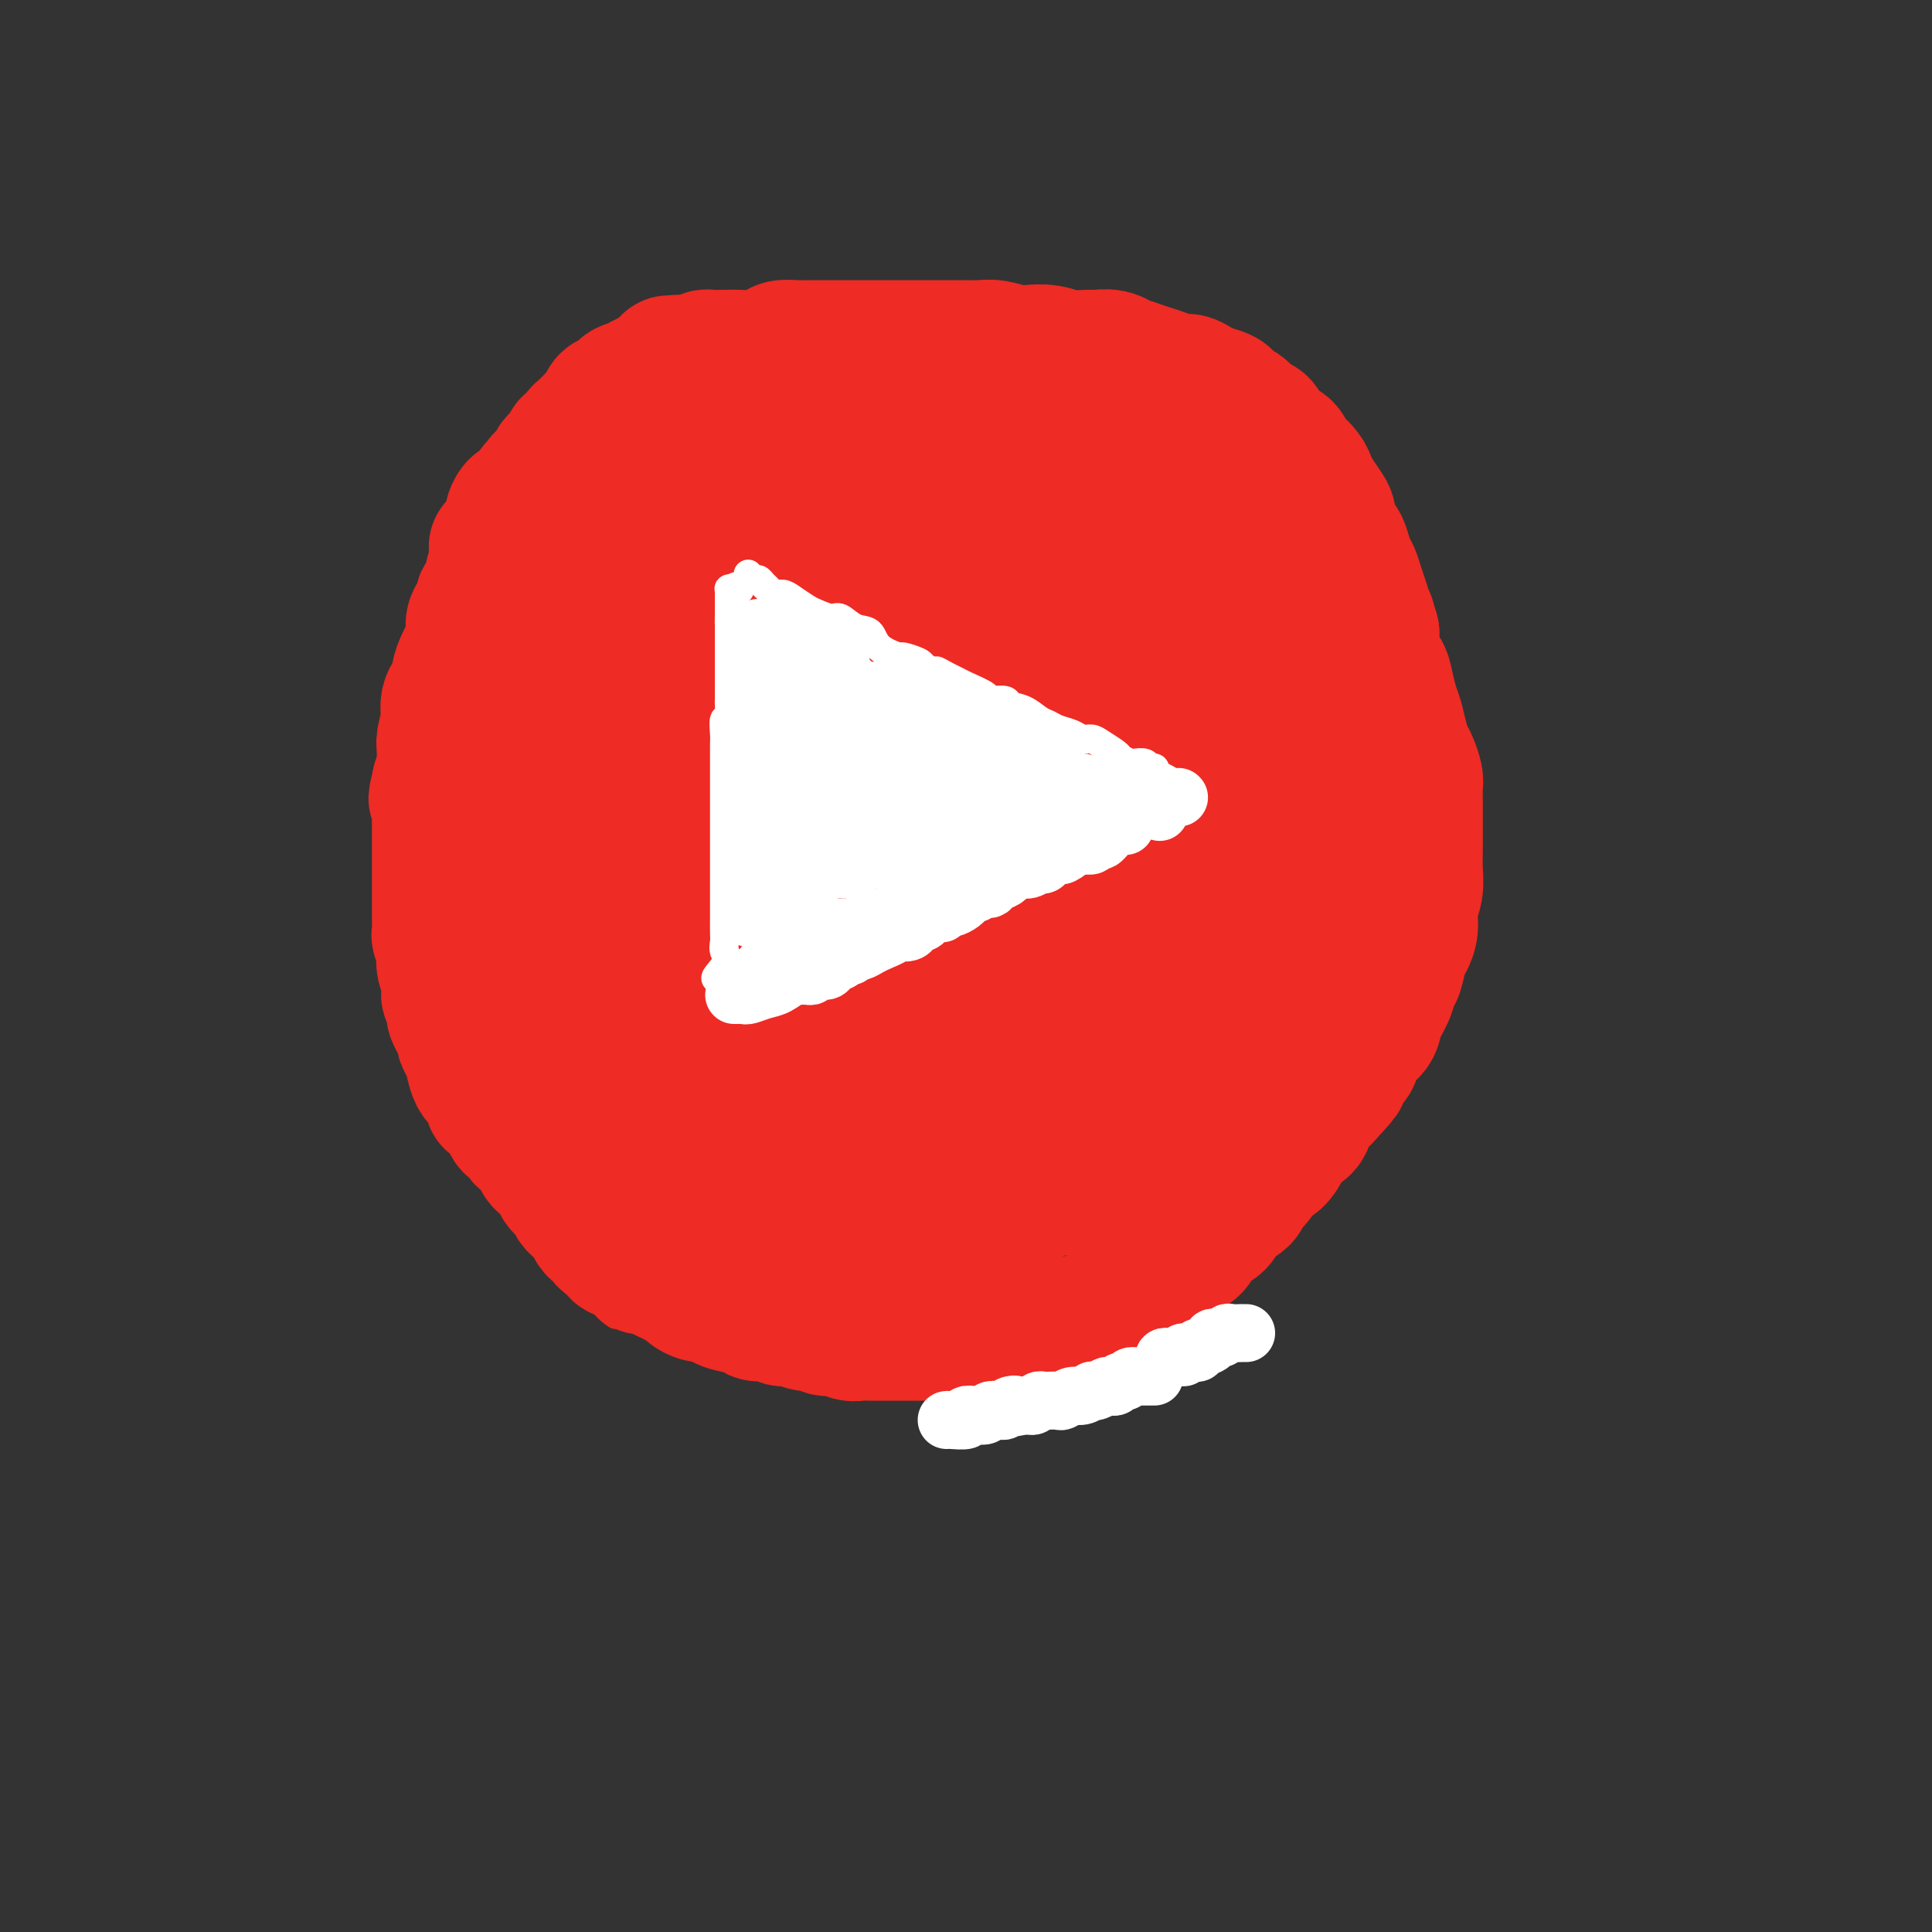 <svg viewBox='0 0 400 400' version='1.1' xmlns='http://www.w3.org/2000/svg' xmlns:xlink='http://www.w3.org/1999/xlink'><rect x="0" y="0" width="400" height="400" fill="#333333" stroke="none"/><g fill='none' stroke='#EE2B24' stroke-width='28' stroke-linecap='round' stroke-linejoin='round'><path d='M186,112c-0.259,-0.000 -0.518,-0.001 -1,0c-0.482,0.001 -1.189,0.003 -2,0c-0.811,-0.003 -1.728,-0.012 -3,0c-1.272,0.012 -2.898,0.045 -4,0c-1.102,-0.045 -1.680,-0.167 -3,0c-1.320,0.167 -3.383,0.622 -5,1c-1.617,0.378 -2.789,0.680 -4,1c-1.211,0.320 -2.461,0.659 -4,1c-1.539,0.341 -3.366,0.683 -5,1c-1.634,0.317 -3.076,0.610 -4,1c-0.924,0.390 -1.331,0.877 -2,1c-0.669,0.123 -1.601,-0.117 -2,0c-0.399,0.117 -0.264,0.591 -1,1c-0.736,0.409 -2.343,0.753 -3,1c-0.657,0.247 -0.365,0.398 -1,1c-0.635,0.602 -2.198,1.654 -3,2c-0.802,0.346 -0.845,-0.013 -1,0c-0.155,0.013 -0.423,0.398 -1,1c-0.577,0.602 -1.463,1.422 -2,2c-0.537,0.578 -0.725,0.914 -1,1c-0.275,0.086 -0.637,-0.079 -1,0c-0.363,0.079 -0.726,0.403 -1,1c-0.274,0.597 -0.458,1.469 -1,2c-0.542,0.531 -1.440,0.723 -2,1c-0.560,0.277 -0.780,0.638 -1,1'/><path d='M128,132c-3.296,2.213 -2.035,0.744 -2,1c0.035,0.256 -1.157,2.237 -2,3c-0.843,0.763 -1.336,0.309 -2,1c-0.664,0.691 -1.500,2.527 -2,3c-0.500,0.473 -0.663,-0.417 -1,0c-0.337,0.417 -0.847,2.139 -1,3c-0.153,0.861 0.050,0.860 0,1c-0.050,0.140 -0.352,0.422 -1,1c-0.648,0.578 -1.642,1.453 -2,2c-0.358,0.547 -0.081,0.765 0,1c0.081,0.235 -0.035,0.487 0,1c0.035,0.513 0.220,1.289 0,2c-0.220,0.711 -0.843,1.359 -1,2c-0.157,0.641 0.154,1.275 0,2c-0.154,0.725 -0.773,1.540 -1,2c-0.227,0.460 -0.061,0.565 0,1c0.061,0.435 0.016,1.201 0,2c-0.016,0.799 -0.004,1.632 0,2c0.004,0.368 0.001,0.273 0,1c-0.001,0.727 -0.000,2.278 0,3c0.000,0.722 0.000,0.617 0,1c-0.000,0.383 -0.001,1.256 0,2c0.001,0.744 0.004,1.359 0,2c-0.004,0.641 -0.015,1.307 0,2c0.015,0.693 0.056,1.412 0,2c-0.056,0.588 -0.207,1.046 0,2c0.207,0.954 0.774,2.405 1,3c0.226,0.595 0.112,0.335 0,1c-0.112,0.665 -0.223,2.256 0,3c0.223,0.744 0.778,0.641 1,1c0.222,0.359 0.111,1.179 0,2'/><path d='M115,187c0.256,6.551 0.895,2.929 1,2c0.105,-0.929 -0.324,0.835 0,2c0.324,1.165 1.401,1.729 2,2c0.599,0.271 0.722,0.248 1,1c0.278,0.752 0.713,2.280 1,3c0.287,0.720 0.428,0.631 1,1c0.572,0.369 1.575,1.197 2,2c0.425,0.803 0.272,1.580 1,2c0.728,0.420 2.338,0.483 3,1c0.662,0.517 0.375,1.486 1,2c0.625,0.514 2.162,0.571 3,1c0.838,0.429 0.977,1.228 2,2c1.023,0.772 2.931,1.516 4,2c1.069,0.484 1.299,0.707 2,1c0.701,0.293 1.872,0.657 3,1c1.128,0.343 2.212,0.665 3,1c0.788,0.335 1.279,0.682 2,1c0.721,0.318 1.673,0.607 3,1c1.327,0.393 3.031,0.889 4,1c0.969,0.111 1.205,-0.163 2,0c0.795,0.163 2.151,0.762 3,1c0.849,0.238 1.190,0.116 2,0c0.810,-0.116 2.087,-0.227 3,0c0.913,0.227 1.462,0.793 2,1c0.538,0.207 1.063,0.055 2,0c0.937,-0.055 2.284,-0.015 3,0c0.716,0.015 0.800,0.004 1,0c0.200,-0.004 0.518,-0.001 1,0c0.482,0.001 1.130,0.000 2,0c0.870,-0.000 1.963,-0.000 3,0c1.037,0.000 2.019,0.000 3,0'/><path d='M181,218c3.541,0.159 1.394,0.056 1,0c-0.394,-0.056 0.964,-0.067 2,0c1.036,0.067 1.748,0.211 2,0c0.252,-0.211 0.042,-0.779 1,-1c0.958,-0.221 3.082,-0.097 4,0c0.918,0.097 0.631,0.166 1,0c0.369,-0.166 1.396,-0.568 2,-1c0.604,-0.432 0.786,-0.894 1,-1c0.214,-0.106 0.460,0.145 1,0c0.540,-0.145 1.375,-0.687 2,-1c0.625,-0.313 1.039,-0.399 2,-1c0.961,-0.601 2.470,-1.719 4,-2c1.530,-0.281 3.082,0.275 4,0c0.918,-0.275 1.204,-1.382 2,-2c0.796,-0.618 2.103,-0.748 3,-1c0.897,-0.252 1.386,-0.628 2,-1c0.614,-0.372 1.354,-0.741 2,-1c0.646,-0.259 1.199,-0.407 2,-1c0.801,-0.593 1.850,-1.632 3,-2c1.150,-0.368 2.402,-0.067 3,-1c0.598,-0.933 0.542,-3.102 1,-4c0.458,-0.898 1.428,-0.526 2,-1c0.572,-0.474 0.744,-1.793 1,-3c0.256,-1.207 0.594,-2.303 1,-3c0.406,-0.697 0.880,-0.994 1,-2c0.120,-1.006 -0.112,-2.720 0,-4c0.112,-1.280 0.569,-2.128 1,-3c0.431,-0.872 0.837,-1.770 1,-3c0.163,-1.230 0.082,-2.793 0,-4c-0.082,-1.207 -0.166,-2.059 0,-3c0.166,-0.941 0.583,-1.970 1,-3'/><path d='M234,169c1.380,-5.281 0.328,-1.985 0,-2c-0.328,-0.015 0.066,-3.341 0,-5c-0.066,-1.659 -0.594,-1.652 -1,-2c-0.406,-0.348 -0.690,-1.050 -1,-2c-0.310,-0.950 -0.644,-2.149 -1,-3c-0.356,-0.851 -0.733,-1.354 -1,-2c-0.267,-0.646 -0.423,-1.436 -1,-2c-0.577,-0.564 -1.576,-0.903 -2,-2c-0.424,-1.097 -0.274,-2.954 -1,-4c-0.726,-1.046 -2.330,-1.282 -3,-2c-0.670,-0.718 -0.407,-1.917 -1,-3c-0.593,-1.083 -2.042,-2.048 -3,-3c-0.958,-0.952 -1.425,-1.890 -2,-3c-0.575,-1.110 -1.257,-2.390 -2,-3c-0.743,-0.610 -1.546,-0.548 -2,-1c-0.454,-0.452 -0.559,-1.416 -1,-2c-0.441,-0.584 -1.219,-0.786 -2,-1c-0.781,-0.214 -1.564,-0.440 -2,-1c-0.436,-0.560 -0.525,-1.456 -1,-2c-0.475,-0.544 -1.337,-0.737 -2,-1c-0.663,-0.263 -1.127,-0.596 -2,-1c-0.873,-0.404 -2.155,-0.879 -3,-1c-0.845,-0.121 -1.253,0.111 -2,0c-0.747,-0.111 -1.835,-0.565 -3,-1c-1.165,-0.435 -2.409,-0.850 -4,-1c-1.591,-0.150 -3.531,-0.034 -5,0c-1.469,0.034 -2.468,-0.013 -4,0c-1.532,0.013 -3.596,0.086 -5,0c-1.404,-0.086 -2.147,-0.331 -4,0c-1.853,0.331 -4.815,1.237 -7,2c-2.185,0.763 -3.592,1.381 -5,2'/><path d='M161,123c-5.822,1.514 -5.377,3.297 -6,5c-0.623,1.703 -2.314,3.324 -4,6c-1.686,2.676 -3.367,6.407 -5,10c-1.633,3.593 -3.219,7.046 -4,10c-0.781,2.954 -0.758,5.407 0,8c0.758,2.593 2.251,5.325 4,7c1.749,1.675 3.755,2.293 5,3c1.245,0.707 1.729,1.502 4,2c2.271,0.498 6.331,0.697 9,1c2.669,0.303 3.949,0.709 6,0c2.051,-0.709 4.875,-2.533 7,-4c2.125,-1.467 3.551,-2.576 5,-4c1.449,-1.424 2.920,-3.164 4,-5c1.080,-1.836 1.770,-3.768 2,-6c0.230,-2.232 0.000,-4.763 0,-7c-0.000,-2.237 0.228,-4.179 0,-6c-0.228,-1.821 -0.914,-3.522 -2,-5c-1.086,-1.478 -2.573,-2.733 -4,-4c-1.427,-1.267 -2.795,-2.544 -4,-3c-1.205,-0.456 -2.246,-0.090 -4,0c-1.754,0.090 -4.221,-0.095 -6,0c-1.779,0.095 -2.872,0.472 -5,2c-2.128,1.528 -5.292,4.208 -8,7c-2.708,2.792 -4.959,5.697 -7,9c-2.041,3.303 -3.870,7.006 -5,10c-1.130,2.994 -1.560,5.281 -1,8c0.560,2.719 2.111,5.869 4,8c1.889,2.131 4.114,3.241 7,4c2.886,0.759 6.431,1.166 11,1c4.569,-0.166 10.163,-0.905 15,-2c4.837,-1.095 8.919,-2.548 13,-4'/><path d='M192,174c6.021,-2.180 7.073,-4.631 8,-7c0.927,-2.369 1.730,-4.656 2,-7c0.270,-2.344 0.009,-4.747 -1,-7c-1.009,-2.253 -2.765,-4.358 -5,-6c-2.235,-1.642 -4.950,-2.823 -8,-4c-3.050,-1.177 -6.436,-2.351 -10,-3c-3.564,-0.649 -7.306,-0.775 -11,-1c-3.694,-0.225 -7.340,-0.550 -10,0c-2.660,0.550 -4.335,1.977 -6,4c-1.665,2.023 -3.322,4.644 -5,8c-1.678,3.356 -3.379,7.448 -4,11c-0.621,3.552 -0.164,6.562 1,9c1.164,2.438 3.033,4.302 5,6c1.967,1.698 4.032,3.229 6,4c1.968,0.771 3.841,0.780 6,1c2.159,0.220 4.605,0.649 8,0c3.395,-0.649 7.738,-2.377 11,-4c3.262,-1.623 5.443,-3.141 7,-5c1.557,-1.859 2.490,-4.059 3,-6c0.510,-1.941 0.597,-3.625 0,-6c-0.597,-2.375 -1.879,-5.443 -4,-7c-2.121,-1.557 -5.080,-1.602 -8,-2c-2.920,-0.398 -5.802,-1.148 -8,-1c-2.198,0.148 -3.713,1.193 -6,3c-2.287,1.807 -5.345,4.375 -8,7c-2.655,2.625 -4.906,5.306 -7,8c-2.094,2.694 -4.031,5.401 -5,8c-0.969,2.599 -0.971,5.088 -1,7c-0.029,1.912 -0.085,3.245 0,4c0.085,0.755 0.310,0.930 1,1c0.690,0.070 1.845,0.035 3,0'/><path d='M146,189c1.636,0.424 3.724,0.983 6,0c2.276,-0.983 4.738,-3.509 7,-5c2.262,-1.491 4.323,-1.946 5,-5c0.677,-3.054 -0.030,-8.707 0,-11c0.030,-2.293 0.796,-1.228 0,-2c-0.796,-0.772 -3.156,-3.383 -5,-5c-1.844,-1.617 -3.174,-2.239 -5,-3c-1.826,-0.761 -4.150,-1.660 -6,-2c-1.850,-0.340 -3.228,-0.120 -4,0c-0.772,0.120 -0.939,0.142 -2,1c-1.061,0.858 -3.016,2.554 -4,4c-0.984,1.446 -0.996,2.643 -1,4c-0.004,1.357 -0.001,2.873 0,4c0.001,1.127 0.000,1.864 0,2c-0.000,0.136 0.001,-0.328 0,-1c-0.001,-0.672 -0.003,-1.552 0,-3c0.003,-1.448 0.012,-3.463 0,-5c-0.012,-1.537 -0.046,-2.597 0,-4c0.046,-1.403 0.170,-3.150 0,-4c-0.170,-0.850 -0.635,-0.803 -1,-1c-0.365,-0.197 -0.630,-0.637 -1,0c-0.370,0.637 -0.847,2.350 -1,4c-0.153,1.650 0.016,3.238 0,5c-0.016,1.762 -0.218,3.699 0,6c0.218,2.301 0.857,4.965 2,7c1.143,2.035 2.791,3.443 4,5c1.209,1.557 1.979,3.265 3,4c1.021,0.735 2.292,0.496 4,1c1.708,0.504 3.854,1.752 6,3'/><path d='M153,188c2.666,0.845 4.332,0.959 6,1c1.668,0.041 3.337,0.010 5,0c1.663,-0.010 3.319,-0.000 5,0c1.681,0.000 3.386,-0.010 5,0c1.614,0.010 3.137,0.040 5,0c1.863,-0.040 4.068,-0.149 6,0c1.932,0.149 3.593,0.558 6,0c2.407,-0.558 5.560,-2.081 8,-3c2.440,-0.919 4.169,-1.235 6,-2c1.831,-0.765 3.766,-1.981 5,-3c1.234,-1.019 1.766,-1.842 3,-3c1.234,-1.158 3.169,-2.652 4,-4c0.831,-1.348 0.556,-2.550 1,-4c0.444,-1.450 1.606,-3.148 2,-5c0.394,-1.852 0.021,-3.859 0,-5c-0.021,-1.141 0.309,-1.417 0,-2c-0.309,-0.583 -1.256,-1.475 -2,-2c-0.744,-0.525 -1.286,-0.684 -2,-1c-0.714,-0.316 -1.602,-0.789 -3,-1c-1.398,-0.211 -3.307,-0.161 -5,0c-1.693,0.161 -3.170,0.432 -5,1c-1.830,0.568 -4.015,1.431 -6,3c-1.985,1.569 -3.772,3.843 -6,6c-2.228,2.157 -4.898,4.198 -7,6c-2.102,1.802 -3.636,3.365 -5,5c-1.364,1.635 -2.558,3.340 -3,5c-0.442,1.660 -0.132,3.273 0,4c0.132,0.727 0.087,0.566 0,1c-0.087,0.434 -0.216,1.463 0,2c0.216,0.537 0.776,0.582 1,1c0.224,0.418 0.112,1.209 0,2'/><path d='M177,190c0.325,3.012 2.138,3.042 3,3c0.862,-0.042 0.772,-0.155 1,0c0.228,0.155 0.774,0.577 1,1c0.226,0.423 0.133,0.845 0,1c-0.133,0.155 -0.305,0.041 0,0c0.305,-0.041 1.088,-0.011 2,0c0.912,0.011 1.955,0.003 3,0c1.045,-0.003 2.094,0.000 4,0c1.906,-0.000 4.668,-0.003 7,0c2.332,0.003 4.232,0.011 6,0c1.768,-0.011 3.402,-0.043 4,0c0.598,0.043 0.160,0.160 0,0c-0.160,-0.160 -0.043,-0.597 0,-1c0.043,-0.403 0.012,-0.772 0,-1c-0.012,-0.228 -0.006,-0.316 0,-1c0.006,-0.684 0.010,-1.965 0,-3c-0.010,-1.035 -0.034,-1.823 0,-3c0.034,-1.177 0.126,-2.742 0,-4c-0.126,-1.258 -0.470,-2.208 -1,-3c-0.530,-0.792 -1.248,-1.425 -2,-2c-0.752,-0.575 -1.539,-1.092 -2,-2c-0.461,-0.908 -0.595,-2.207 -1,-3c-0.405,-0.793 -1.082,-1.080 -2,-2c-0.918,-0.920 -2.078,-2.474 -3,-3c-0.922,-0.526 -1.605,-0.023 -3,0c-1.395,0.023 -3.502,-0.433 -5,0c-1.498,0.433 -2.388,1.757 -4,3c-1.612,1.243 -3.948,2.405 -6,4c-2.052,1.595 -3.822,3.622 -5,6c-1.178,2.378 -1.765,5.108 -2,7c-0.235,1.892 -0.117,2.946 0,4'/><path d='M172,191c-0.381,2.167 -0.334,2.086 0,2c0.334,-0.086 0.956,-0.176 1,0c0.044,0.176 -0.491,0.618 0,0c0.491,-0.618 2.006,-2.297 4,-4c1.994,-1.703 4.465,-3.429 7,-5c2.535,-1.571 5.133,-2.988 8,-5c2.867,-2.012 6.001,-4.618 8,-7c1.999,-2.382 2.861,-4.540 4,-7c1.139,-2.460 2.554,-5.223 3,-7c0.446,-1.777 -0.077,-2.569 0,-4c0.077,-1.431 0.752,-3.502 1,-5c0.248,-1.498 0.067,-2.425 0,-4c-0.067,-1.575 -0.019,-3.799 0,-5c0.019,-1.201 0.009,-1.378 0,-2c-0.009,-0.622 -0.016,-1.689 0,-2c0.016,-0.311 0.057,0.135 0,0c-0.057,-0.135 -0.211,-0.851 0,-1c0.211,-0.149 0.789,0.269 1,0c0.211,-0.269 0.056,-1.226 0,-2c-0.056,-0.774 -0.014,-1.366 0,-2c0.014,-0.634 0.001,-1.311 0,-2c-0.001,-0.689 0.010,-1.392 0,-2c-0.010,-0.608 -0.039,-1.122 0,-2c0.039,-0.878 0.148,-2.119 0,-3c-0.148,-0.881 -0.551,-1.403 -1,-2c-0.449,-0.597 -0.943,-1.270 -1,-2c-0.057,-0.730 0.322,-1.516 0,-2c-0.322,-0.484 -1.344,-0.666 -2,-1c-0.656,-0.334 -0.946,-0.821 -1,-1c-0.054,-0.179 0.127,-0.051 0,0c-0.127,0.051 -0.564,0.026 -1,0'/><path d='M203,114c-0.829,-1.480 0.100,-1.181 0,-1c-0.100,0.181 -1.229,0.245 -2,0c-0.771,-0.245 -1.184,-0.798 -2,-1c-0.816,-0.202 -2.035,-0.054 -3,0c-0.965,0.054 -1.676,0.013 -3,0c-1.324,-0.013 -3.260,0.000 -5,0c-1.740,-0.000 -3.285,-0.014 -5,0c-1.715,0.014 -3.599,0.056 -5,0c-1.401,-0.056 -2.318,-0.211 -3,0c-0.682,0.211 -1.128,0.789 -2,1c-0.872,0.211 -2.169,0.057 -3,0c-0.831,-0.057 -1.194,-0.015 -2,0c-0.806,0.015 -2.054,0.004 -3,0c-0.946,-0.004 -1.590,-0.001 -3,0c-1.410,0.001 -3.586,0.000 -5,0c-1.414,-0.000 -2.066,-0.000 -3,0c-0.934,0.000 -2.151,0.000 -3,0c-0.849,-0.000 -1.331,-0.001 -2,0c-0.669,0.001 -1.527,0.004 -2,0c-0.473,-0.004 -0.563,-0.016 -1,0c-0.437,0.016 -1.220,0.060 -2,0c-0.780,-0.060 -1.556,-0.223 -2,0c-0.444,0.223 -0.556,0.833 -1,1c-0.444,0.167 -1.219,-0.110 -2,0c-0.781,0.110 -1.569,0.606 -2,1c-0.431,0.394 -0.504,0.687 -1,1c-0.496,0.313 -1.415,0.647 -2,1c-0.585,0.353 -0.837,0.723 -1,1c-0.163,0.277 -0.236,0.459 -1,1c-0.764,0.541 -2.218,1.440 -3,2c-0.782,0.560 -0.891,0.780 -1,1'/><path d='M128,122c-2.411,1.636 -0.439,1.226 0,1c0.439,-0.226 -0.656,-0.268 -1,0c-0.344,0.268 0.063,0.846 0,1c-0.063,0.154 -0.594,-0.117 -1,0c-0.406,0.117 -0.686,0.623 -1,1c-0.314,0.377 -0.663,0.626 -1,1c-0.337,0.374 -0.664,0.873 -1,1c-0.336,0.127 -0.681,-0.120 -1,0c-0.319,0.120 -0.610,0.606 -1,1c-0.390,0.394 -0.878,0.697 -1,1c-0.122,0.303 0.122,0.605 0,1c-0.122,0.395 -0.611,0.883 -1,1c-0.389,0.117 -0.677,-0.137 -1,0c-0.323,0.137 -0.682,0.666 -1,1c-0.318,0.334 -0.596,0.475 -1,1c-0.404,0.525 -0.935,1.434 -1,2c-0.065,0.566 0.337,0.788 0,1c-0.337,0.212 -1.414,0.413 -2,1c-0.586,0.587 -0.682,1.561 -1,2c-0.318,0.439 -0.860,0.344 -1,1c-0.140,0.656 0.121,2.062 0,3c-0.121,0.938 -0.624,1.406 -1,2c-0.376,0.594 -0.626,1.313 -1,2c-0.374,0.687 -0.871,1.343 -1,2c-0.129,0.657 0.109,1.317 0,2c-0.109,0.683 -0.565,1.390 -1,2c-0.435,0.610 -0.849,1.122 -1,2c-0.151,0.878 -0.041,2.121 0,3c0.041,0.879 0.012,1.394 0,2c-0.012,0.606 -0.006,1.303 0,2'/><path d='M106,162c-0.928,4.162 -0.249,3.069 0,3c0.249,-0.069 0.066,0.888 0,2c-0.066,1.112 -0.015,2.381 0,3c0.015,0.619 -0.006,0.590 0,1c0.006,0.410 0.039,1.259 0,2c-0.039,0.741 -0.150,1.372 0,2c0.150,0.628 0.560,1.252 1,2c0.440,0.748 0.910,1.622 1,2c0.090,0.378 -0.200,0.262 0,1c0.200,0.738 0.890,2.331 1,3c0.110,0.669 -0.361,0.416 0,1c0.361,0.584 1.553,2.006 2,3c0.447,0.994 0.147,1.560 0,2c-0.147,0.440 -0.142,0.756 0,1c0.142,0.244 0.422,0.417 1,1c0.578,0.583 1.453,1.574 2,2c0.547,0.426 0.765,0.285 1,1c0.235,0.715 0.486,2.285 1,3c0.514,0.715 1.292,0.576 2,1c0.708,0.424 1.348,1.413 2,2c0.652,0.587 1.318,0.772 2,1c0.682,0.228 1.380,0.497 2,1c0.620,0.503 1.163,1.239 2,2c0.837,0.761 1.968,1.547 3,2c1.032,0.453 1.964,0.573 3,1c1.036,0.427 2.177,1.161 3,2c0.823,0.839 1.328,1.783 2,2c0.672,0.217 1.510,-0.292 3,0c1.490,0.292 3.632,1.386 5,2c1.368,0.614 1.962,0.747 3,1c1.038,0.253 2.519,0.627 4,1'/><path d='M152,215c3.324,0.632 4.133,0.210 5,0c0.867,-0.210 1.791,-0.210 3,0c1.209,0.210 2.701,0.630 4,1c1.299,0.370 2.404,0.691 4,1c1.596,0.309 3.683,0.604 5,1c1.317,0.396 1.864,0.891 3,1c1.136,0.109 2.862,-0.167 4,0c1.138,0.167 1.687,0.777 3,1c1.313,0.223 3.391,0.061 5,0c1.609,-0.061 2.750,-0.019 4,0c1.250,0.019 2.610,0.014 4,0c1.390,-0.014 2.811,-0.037 4,0c1.189,0.037 2.145,0.135 3,0c0.855,-0.135 1.608,-0.502 3,-1c1.392,-0.498 3.422,-1.126 5,-2c1.578,-0.874 2.703,-1.992 4,-3c1.297,-1.008 2.767,-1.904 4,-3c1.233,-1.096 2.231,-2.391 3,-4c0.769,-1.609 1.310,-3.533 2,-5c0.690,-1.467 1.529,-2.478 2,-4c0.471,-1.522 0.575,-3.554 1,-5c0.425,-1.446 1.171,-2.305 2,-4c0.829,-1.695 1.743,-4.227 2,-6c0.257,-1.773 -0.141,-2.789 0,-4c0.141,-1.211 0.822,-2.619 1,-4c0.178,-1.381 -0.149,-2.735 0,-4c0.149,-1.265 0.772,-2.442 1,-4c0.228,-1.558 0.061,-3.496 0,-5c-0.061,-1.504 -0.018,-2.572 0,-4c0.018,-1.428 0.009,-3.214 0,-5'/><path d='M233,153c0.421,-5.128 0.475,-2.948 0,-3c-0.475,-0.052 -1.478,-2.336 -2,-4c-0.522,-1.664 -0.563,-2.707 -1,-4c-0.437,-1.293 -1.271,-2.837 -2,-4c-0.729,-1.163 -1.355,-1.947 -2,-3c-0.645,-1.053 -1.309,-2.377 -2,-3c-0.691,-0.623 -1.408,-0.547 -2,-1c-0.592,-0.453 -1.057,-1.434 -2,-2c-0.943,-0.566 -2.363,-0.715 -3,-1c-0.637,-0.285 -0.489,-0.706 -1,-1c-0.511,-0.294 -1.680,-0.460 -3,-1c-1.320,-0.540 -2.789,-1.453 -4,-2c-1.211,-0.547 -2.163,-0.729 -3,-1c-0.837,-0.271 -1.558,-0.632 -3,-1c-1.442,-0.368 -3.606,-0.742 -5,-1c-1.394,-0.258 -2.018,-0.401 -3,-1c-0.982,-0.599 -2.323,-1.653 -4,-2c-1.677,-0.347 -3.691,0.013 -5,0c-1.309,-0.013 -1.915,-0.398 -3,-1c-1.085,-0.602 -2.650,-1.419 -4,-2c-1.350,-0.581 -2.486,-0.925 -4,-1c-1.514,-0.075 -3.406,0.120 -5,0c-1.594,-0.120 -2.892,-0.554 -4,-1c-1.108,-0.446 -2.027,-0.904 -3,-1c-0.973,-0.096 -1.998,0.170 -3,0c-1.002,-0.170 -1.979,-0.775 -3,-1c-1.021,-0.225 -2.086,-0.071 -3,0c-0.914,0.071 -1.678,0.060 -3,0c-1.322,-0.060 -3.202,-0.170 -4,0c-0.798,0.170 -0.514,0.620 -1,1c-0.486,0.380 -1.743,0.690 -3,1'/><path d='M143,113c-5.184,-0.116 -2.143,0.093 -1,0c1.143,-0.093 0.388,-0.490 0,-1c-0.388,-0.510 -0.409,-1.134 0,-2c0.409,-0.866 1.247,-1.973 2,-3c0.753,-1.027 1.420,-1.973 2,-3c0.580,-1.027 1.072,-2.135 2,-3c0.928,-0.865 2.290,-1.486 3,-2c0.710,-0.514 0.766,-0.921 1,-1c0.234,-0.079 0.647,0.171 1,0c0.353,-0.171 0.647,-0.764 1,-1c0.353,-0.236 0.765,-0.116 1,0c0.235,0.116 0.293,0.227 1,0c0.707,-0.227 2.064,-0.793 3,-1c0.936,-0.207 1.450,-0.055 2,0c0.550,0.055 1.135,0.014 2,0c0.865,-0.014 2.011,0.000 3,0c0.989,-0.000 1.820,-0.015 3,0c1.180,0.015 2.707,0.060 4,0c1.293,-0.060 2.351,-0.224 4,0c1.649,0.224 3.888,0.834 6,1c2.112,0.166 4.098,-0.114 6,0c1.902,0.114 3.720,0.623 5,1c1.280,0.377 2.023,0.623 3,1c0.977,0.377 2.190,0.885 3,1c0.810,0.115 1.218,-0.161 2,0c0.782,0.161 1.938,0.760 3,1c1.062,0.240 2.031,0.120 3,0'/><path d='M208,101c8.468,0.726 5.137,0.040 4,0c-1.137,-0.040 -0.079,0.567 1,1c1.079,0.433 2.180,0.693 3,1c0.820,0.307 1.360,0.660 2,1c0.640,0.340 1.379,0.668 2,1c0.621,0.332 1.125,0.669 2,1c0.875,0.331 2.121,0.655 3,1c0.879,0.345 1.390,0.711 2,1c0.610,0.289 1.318,0.500 2,1c0.682,0.500 1.338,1.289 2,2c0.662,0.711 1.329,1.345 2,2c0.671,0.655 1.345,1.330 2,2c0.655,0.670 1.292,1.334 2,2c0.708,0.666 1.486,1.332 2,2c0.514,0.668 0.764,1.337 1,2c0.236,0.663 0.459,1.322 1,2c0.541,0.678 1.401,1.377 2,2c0.599,0.623 0.938,1.171 1,2c0.062,0.829 -0.152,1.940 0,3c0.152,1.060 0.671,2.069 1,3c0.329,0.931 0.468,1.784 1,3c0.532,1.216 1.457,2.795 2,4c0.543,1.205 0.705,2.035 1,3c0.295,0.965 0.722,2.065 1,3c0.278,0.935 0.407,1.704 1,3c0.593,1.296 1.651,3.117 2,4c0.349,0.883 -0.012,0.828 0,2c0.012,1.172 0.395,3.572 1,5c0.605,1.428 1.432,1.884 2,3c0.568,1.116 0.877,2.890 1,4c0.123,1.110 0.062,1.555 0,2'/><path d='M257,169c2.801,8.047 0.803,3.166 0,2c-0.803,-1.166 -0.412,1.383 0,3c0.412,1.617 0.843,2.301 1,3c0.157,0.699 0.038,1.413 0,2c-0.038,0.587 0.005,1.048 0,2c-0.005,0.952 -0.057,2.394 0,3c0.057,0.606 0.224,0.375 0,1c-0.224,0.625 -0.837,2.106 -1,3c-0.163,0.894 0.125,1.202 0,2c-0.125,0.798 -0.661,2.085 -1,3c-0.339,0.915 -0.480,1.456 -1,2c-0.520,0.544 -1.419,1.089 -2,2c-0.581,0.911 -0.845,2.187 -1,3c-0.155,0.813 -0.202,1.161 -1,2c-0.798,0.839 -2.348,2.168 -3,3c-0.652,0.832 -0.408,1.167 -1,2c-0.592,0.833 -2.022,2.163 -3,3c-0.978,0.837 -1.506,1.182 -2,2c-0.494,0.818 -0.955,2.111 -2,3c-1.045,0.889 -2.674,1.374 -4,2c-1.326,0.626 -2.350,1.394 -3,2c-0.650,0.606 -0.925,1.050 -2,2c-1.075,0.950 -2.949,2.405 -4,3c-1.051,0.595 -1.280,0.330 -2,1c-0.720,0.670 -1.932,2.274 -3,3c-1.068,0.726 -1.993,0.575 -3,1c-1.007,0.425 -2.096,1.426 -3,2c-0.904,0.574 -1.624,0.721 -3,1c-1.376,0.279 -3.409,0.691 -5,1c-1.591,0.309 -2.740,0.517 -4,1c-1.260,0.483 -2.630,1.242 -4,2'/><path d='M200,236c-4.374,1.464 -4.308,1.124 -5,1c-0.692,-0.124 -2.141,-0.034 -3,0c-0.859,0.034 -1.127,0.011 -2,0c-0.873,-0.011 -2.350,-0.008 -4,0c-1.650,0.008 -3.473,0.023 -5,0c-1.527,-0.023 -2.757,-0.085 -4,0c-1.243,0.085 -2.499,0.317 -4,0c-1.501,-0.317 -3.248,-1.184 -5,-2c-1.752,-0.816 -3.508,-1.580 -5,-2c-1.492,-0.420 -2.720,-0.496 -4,-1c-1.280,-0.504 -2.614,-1.434 -4,-2c-1.386,-0.566 -2.826,-0.766 -4,-1c-1.174,-0.234 -2.081,-0.500 -3,-1c-0.919,-0.500 -1.848,-1.233 -3,-2c-1.152,-0.767 -2.525,-1.568 -4,-2c-1.475,-0.432 -3.051,-0.496 -4,-1c-0.949,-0.504 -1.269,-1.449 -2,-2c-0.731,-0.551 -1.871,-0.710 -3,-1c-1.129,-0.290 -2.245,-0.711 -3,-1c-0.755,-0.289 -1.147,-0.445 -2,-1c-0.853,-0.555 -2.167,-1.510 -3,-2c-0.833,-0.490 -1.187,-0.515 -2,-1c-0.813,-0.485 -2.086,-1.428 -3,-2c-0.914,-0.572 -1.470,-0.772 -2,-1c-0.530,-0.228 -1.036,-0.484 -2,-1c-0.964,-0.516 -2.387,-1.292 -3,-2c-0.613,-0.708 -0.416,-1.347 -1,-2c-0.584,-0.653 -1.950,-1.319 -3,-2c-1.050,-0.681 -1.783,-1.376 -2,-2c-0.217,-0.624 0.081,-1.178 0,-2c-0.081,-0.822 -0.540,-1.911 -1,-3'/><path d='M105,198c-1.250,-2.460 -0.875,-3.112 -1,-4c-0.125,-0.888 -0.752,-2.014 -1,-3c-0.248,-0.986 -0.119,-1.834 0,-3c0.119,-1.166 0.228,-2.651 0,-4c-0.228,-1.349 -0.793,-2.563 -1,-4c-0.207,-1.437 -0.055,-3.098 0,-4c0.055,-0.902 0.015,-1.046 0,-2c-0.015,-0.954 -0.004,-2.720 0,-4c0.004,-1.280 0.001,-2.075 0,-3c-0.001,-0.925 -0.000,-1.979 0,-3c0.000,-1.021 -0.001,-2.008 0,-3c0.001,-0.992 0.003,-1.988 0,-3c-0.003,-1.012 -0.011,-2.042 0,-3c0.011,-0.958 0.040,-1.846 0,-3c-0.040,-1.154 -0.150,-2.575 0,-4c0.150,-1.425 0.561,-2.856 1,-4c0.439,-1.144 0.906,-2.002 1,-3c0.094,-0.998 -0.186,-2.136 0,-3c0.186,-0.864 0.837,-1.452 1,-2c0.163,-0.548 -0.163,-1.054 0,-2c0.163,-0.946 0.816,-2.333 1,-3c0.184,-0.667 -0.101,-0.616 0,-1c0.101,-0.384 0.589,-1.205 1,-2c0.411,-0.795 0.745,-1.565 1,-2c0.255,-0.435 0.430,-0.535 1,-1c0.570,-0.465 1.533,-1.293 2,-2c0.467,-0.707 0.437,-1.292 1,-2c0.563,-0.708 1.718,-1.540 3,-2c1.282,-0.460 2.691,-0.547 4,-1c1.309,-0.453 2.517,-1.272 4,-2c1.483,-0.728 3.242,-1.364 5,-2'/><path d='M128,114c2.483,-0.681 2.189,0.115 3,0c0.811,-0.115 2.726,-1.143 4,-2c1.274,-0.857 1.908,-1.544 3,-2c1.092,-0.456 2.642,-0.683 4,-1c1.358,-0.317 2.523,-0.725 4,-1c1.477,-0.275 3.265,-0.418 5,-1c1.735,-0.582 3.416,-1.604 5,-2c1.584,-0.396 3.072,-0.167 4,0c0.928,0.167 1.296,0.270 2,0c0.704,-0.270 1.745,-0.913 2,-1c0.255,-0.087 -0.274,0.383 0,0c0.274,-0.383 1.353,-1.619 2,-2c0.647,-0.381 0.864,0.094 1,0c0.136,-0.094 0.191,-0.757 0,-1c-0.191,-0.243 -0.628,-0.065 -1,0c-0.372,0.065 -0.678,0.019 -1,0c-0.322,-0.019 -0.661,-0.009 -1,0'/><path d='M164,101c-0.912,-0.464 -3.192,-0.124 -4,0c-0.808,0.124 -0.142,0.033 -1,0c-0.858,-0.033 -3.238,-0.009 -4,0c-0.762,0.009 0.094,0.002 0,0c-0.094,-0.002 -1.139,-0.001 -2,0c-0.861,0.001 -1.540,0.000 -2,0c-0.460,-0.000 -0.702,-0.000 -1,0c-0.298,0.000 -0.654,0.000 -1,0c-0.346,-0.000 -0.684,-0.000 -1,0c-0.316,0.000 -0.610,0.001 -1,0c-0.390,-0.001 -0.877,-0.002 -1,0c-0.123,0.002 0.118,0.007 0,0c-0.118,-0.007 -0.594,-0.027 -1,0c-0.406,0.027 -0.741,0.102 -1,0c-0.259,-0.102 -0.440,-0.382 -1,0c-0.560,0.382 -1.497,1.426 -2,2c-0.503,0.574 -0.573,0.679 -1,1c-0.427,0.321 -1.213,0.860 -2,1c-0.787,0.140 -1.576,-0.117 -2,0c-0.424,0.117 -0.485,0.609 -1,1c-0.515,0.391 -1.485,0.681 -2,1c-0.515,0.319 -0.575,0.667 -1,1c-0.425,0.333 -1.215,0.651 -2,1c-0.785,0.349 -1.565,0.729 -2,1c-0.435,0.271 -0.525,0.432 -1,1c-0.475,0.568 -1.333,1.544 -2,2c-0.667,0.456 -1.141,0.392 -2,1c-0.859,0.608 -2.103,1.888 -3,3c-0.897,1.112 -1.449,2.056 -2,3'/><path d='M118,120c-4.826,3.233 -3.391,1.815 -3,2c0.391,0.185 -0.261,1.973 -1,3c-0.739,1.027 -1.565,1.293 -2,2c-0.435,0.707 -0.480,1.855 -1,3c-0.520,1.145 -1.517,2.288 -2,3c-0.483,0.712 -0.454,0.995 -1,2c-0.546,1.005 -1.667,2.734 -2,4c-0.333,1.266 0.121,2.070 0,3c-0.121,0.930 -0.817,1.985 -1,3c-0.183,1.015 0.147,1.990 0,3c-0.147,1.010 -0.773,2.055 -1,3c-0.227,0.945 -0.057,1.790 0,3c0.057,1.210 0.002,2.784 0,4c-0.002,1.216 0.051,2.072 0,3c-0.051,0.928 -0.206,1.927 0,3c0.206,1.073 0.773,2.220 1,3c0.227,0.780 0.114,1.194 0,2c-0.114,0.806 -0.227,2.005 0,3c0.227,0.995 0.796,1.788 1,3c0.204,1.212 0.043,2.844 0,4c-0.043,1.156 0.031,1.838 0,3c-0.031,1.162 -0.168,2.806 0,4c0.168,1.194 0.641,1.939 1,3c0.359,1.061 0.603,2.438 1,3c0.397,0.562 0.947,0.311 1,1c0.053,0.689 -0.389,2.320 0,3c0.389,0.680 1.610,0.409 2,1c0.390,0.591 -0.050,2.045 0,3c0.050,0.955 0.590,1.411 1,2c0.410,0.589 0.688,1.311 1,2c0.312,0.689 0.656,1.344 1,2'/><path d='M114,206c1.471,3.661 1.150,2.812 1,3c-0.150,0.188 -0.128,1.411 0,2c0.128,0.589 0.363,0.543 1,1c0.637,0.457 1.677,1.417 2,2c0.323,0.583 -0.072,0.787 0,1c0.072,0.213 0.611,0.434 1,1c0.389,0.566 0.629,1.478 1,2c0.371,0.522 0.872,0.655 1,1c0.128,0.345 -0.118,0.902 0,1c0.118,0.098 0.599,-0.262 1,0c0.401,0.262 0.721,1.145 1,2c0.279,0.855 0.515,1.681 1,2c0.485,0.319 1.218,0.132 2,0c0.782,-0.132 1.614,-0.210 2,0c0.386,0.210 0.326,0.708 1,1c0.674,0.292 2.084,0.379 3,1c0.916,0.621 1.340,1.777 2,2c0.660,0.223 1.558,-0.487 3,0c1.442,0.487 3.429,2.172 5,3c1.571,0.828 2.728,0.799 4,1c1.272,0.201 2.661,0.632 4,1c1.339,0.368 2.630,0.673 4,1c1.370,0.327 2.821,0.675 4,1c1.179,0.325 2.086,0.627 3,1c0.914,0.373 1.834,0.818 3,1c1.166,0.182 2.577,0.101 4,0c1.423,-0.101 2.856,-0.223 4,0c1.144,0.223 1.997,0.792 3,1c1.003,0.208 2.155,0.056 3,0c0.845,-0.056 1.384,-0.016 2,0c0.616,0.016 1.308,0.008 2,0'/><path d='M182,238c3.610,0.155 3.637,0.042 4,0c0.363,-0.042 1.064,-0.014 2,0c0.936,0.014 2.108,0.015 3,0c0.892,-0.015 1.502,-0.046 2,0c0.498,0.046 0.882,0.167 2,0c1.118,-0.167 2.970,-0.623 4,-1c1.030,-0.377 1.239,-0.675 2,-1c0.761,-0.325 2.076,-0.679 3,-1c0.924,-0.321 1.459,-0.611 2,-1c0.541,-0.389 1.090,-0.878 2,-1c0.910,-0.122 2.183,0.122 3,0c0.817,-0.122 1.177,-0.611 2,-1c0.823,-0.389 2.107,-0.678 3,-1c0.893,-0.322 1.394,-0.678 2,-1c0.606,-0.322 1.316,-0.611 2,-1c0.684,-0.389 1.343,-0.877 2,-1c0.657,-0.123 1.313,0.121 2,0c0.687,-0.121 1.406,-0.605 2,-1c0.594,-0.395 1.064,-0.701 2,-1c0.936,-0.299 2.338,-0.590 3,-1c0.662,-0.410 0.582,-0.940 1,-1c0.418,-0.060 1.333,0.348 2,0c0.667,-0.348 1.086,-1.454 2,-2c0.914,-0.546 2.324,-0.532 3,-1c0.676,-0.468 0.619,-1.416 1,-2c0.381,-0.584 1.201,-0.803 2,-1c0.799,-0.197 1.579,-0.370 2,-1c0.421,-0.630 0.484,-1.715 1,-2c0.516,-0.285 1.485,0.231 2,0c0.515,-0.231 0.576,-1.209 1,-2c0.424,-0.791 1.212,-1.396 2,-2'/><path d='M250,211c4.669,-3.239 3.341,-2.838 3,-3c-0.341,-0.162 0.305,-0.889 1,-2c0.695,-1.111 1.440,-2.607 2,-4c0.560,-1.393 0.934,-2.684 1,-4c0.066,-1.316 -0.177,-2.658 0,-4c0.177,-1.342 0.776,-2.683 1,-4c0.224,-1.317 0.075,-2.609 0,-4c-0.075,-1.391 -0.076,-2.881 0,-4c0.076,-1.119 0.227,-1.868 0,-3c-0.227,-1.132 -0.834,-2.647 -1,-4c-0.166,-1.353 0.109,-2.543 0,-4c-0.109,-1.457 -0.602,-3.181 -1,-5c-0.398,-1.819 -0.701,-3.731 -1,-5c-0.299,-1.269 -0.595,-1.893 -1,-3c-0.405,-1.107 -0.918,-2.695 -1,-4c-0.082,-1.305 0.269,-2.326 0,-3c-0.269,-0.674 -1.156,-1.002 -2,-2c-0.844,-0.998 -1.643,-2.666 -2,-4c-0.357,-1.334 -0.270,-2.334 -1,-3c-0.730,-0.666 -2.278,-1.000 -3,-2c-0.722,-1.000 -0.620,-2.668 -1,-4c-0.380,-1.332 -1.243,-2.330 -2,-3c-0.757,-0.670 -1.408,-1.012 -2,-2c-0.592,-0.988 -1.124,-2.621 -2,-4c-0.876,-1.379 -2.095,-2.505 -3,-3c-0.905,-0.495 -1.495,-0.360 -2,-1c-0.505,-0.640 -0.925,-2.055 -2,-3c-1.075,-0.945 -2.803,-1.418 -4,-2c-1.197,-0.582 -1.861,-1.272 -3,-2c-1.139,-0.728 -2.754,-1.494 -4,-2c-1.246,-0.506 -2.123,-0.753 -3,-1'/><path d='M217,113c-4.054,-2.571 -3.690,-1.997 -4,-2c-0.310,-0.003 -1.295,-0.582 -2,-1c-0.705,-0.418 -1.129,-0.674 -2,-1c-0.871,-0.326 -2.188,-0.721 -3,-1c-0.812,-0.279 -1.120,-0.441 -2,-1c-0.880,-0.559 -2.330,-1.515 -3,-2c-0.670,-0.485 -0.558,-0.501 -1,-1c-0.442,-0.499 -1.439,-1.483 -2,-2c-0.561,-0.517 -0.686,-0.569 -1,-1c-0.314,-0.431 -0.816,-1.243 -1,-2c-0.184,-0.757 -0.050,-1.461 0,-2c0.050,-0.539 0.016,-0.915 0,-1c-0.016,-0.085 -0.015,0.121 0,0c0.015,-0.121 0.045,-0.567 0,-1c-0.045,-0.433 -0.166,-0.852 0,-1c0.166,-0.148 0.618,-0.026 1,0c0.382,0.026 0.693,-0.046 1,0c0.307,0.046 0.609,0.208 1,0c0.391,-0.208 0.872,-0.788 1,-1c0.128,-0.212 -0.095,-0.057 0,0c0.095,0.057 0.509,0.014 1,0c0.491,-0.014 1.058,0.000 2,0c0.942,-0.000 2.259,-0.015 3,0c0.741,0.015 0.908,0.059 2,0c1.092,-0.059 3.111,-0.222 4,0c0.889,0.222 0.650,0.829 1,1c0.350,0.171 1.290,-0.095 2,0c0.710,0.095 1.190,0.551 2,1c0.810,0.449 1.949,0.890 3,1c1.051,0.110 2.015,-0.111 3,0c0.985,0.111 1.993,0.556 3,1'/><path d='M226,97c2.301,0.796 1.053,0.786 1,1c-0.053,0.214 1.088,0.653 2,1c0.912,0.347 1.596,0.603 2,1c0.404,0.397 0.530,0.937 1,1c0.470,0.063 1.286,-0.349 2,0c0.714,0.349 1.327,1.458 2,2c0.673,0.542 1.407,0.515 2,1c0.593,0.485 1.047,1.482 2,2c0.953,0.518 2.406,0.559 3,1c0.594,0.441 0.330,1.283 1,2c0.670,0.717 2.273,1.309 3,2c0.727,0.691 0.577,1.480 1,2c0.423,0.520 1.418,0.772 2,1c0.582,0.228 0.751,0.431 1,1c0.249,0.569 0.578,1.502 1,2c0.422,0.498 0.938,0.560 1,1c0.062,0.440 -0.331,1.259 0,2c0.331,0.741 1.384,1.405 2,2c0.616,0.595 0.795,1.122 1,2c0.205,0.878 0.436,2.106 1,3c0.564,0.894 1.459,1.454 2,2c0.541,0.546 0.726,1.080 1,2c0.274,0.920 0.637,2.228 1,3c0.363,0.772 0.726,1.010 1,2c0.274,0.990 0.457,2.732 1,4c0.543,1.268 1.444,2.061 2,3c0.556,0.939 0.765,2.022 1,3c0.235,0.978 0.496,1.850 1,3c0.504,1.150 1.251,2.579 2,4c0.749,1.421 1.500,2.835 2,4c0.500,1.165 0.750,2.083 1,3'/><path d='M272,160c3.569,7.572 1.492,3.503 1,2c-0.492,-1.503 0.600,-0.439 1,1c0.400,1.439 0.107,3.253 0,4c-0.107,0.747 -0.029,0.425 0,1c0.029,0.575 0.009,2.045 0,3c-0.009,0.955 -0.005,1.396 0,2c0.005,0.604 0.013,1.372 0,2c-0.013,0.628 -0.046,1.117 0,2c0.046,0.883 0.170,2.161 0,3c-0.170,0.839 -0.633,1.240 -1,2c-0.367,0.760 -0.636,1.880 -1,3c-0.364,1.120 -0.822,2.241 -1,3c-0.178,0.759 -0.075,1.154 0,2c0.075,0.846 0.122,2.141 0,3c-0.122,0.859 -0.413,1.283 -1,2c-0.587,0.717 -1.471,1.728 -2,3c-0.529,1.272 -0.704,2.805 -1,4c-0.296,1.195 -0.712,2.053 -1,3c-0.288,0.947 -0.447,1.985 -1,3c-0.553,1.015 -1.499,2.009 -2,3c-0.501,0.991 -0.558,1.981 -1,3c-0.442,1.019 -1.269,2.069 -2,3c-0.731,0.931 -1.364,1.744 -2,3c-0.636,1.256 -1.274,2.956 -2,4c-0.726,1.044 -1.540,1.432 -2,2c-0.460,0.568 -0.564,1.317 -1,2c-0.436,0.683 -1.202,1.299 -2,2c-0.798,0.701 -1.626,1.487 -2,2c-0.374,0.513 -0.293,0.754 -1,1c-0.707,0.246 -2.202,0.499 -3,1c-0.798,0.501 -0.899,1.251 -1,2'/><path d='M244,236c-2.636,2.072 -3.226,1.252 -4,1c-0.774,-0.252 -1.731,0.065 -3,1c-1.269,0.935 -2.848,2.488 -4,3c-1.152,0.512 -1.876,-0.016 -3,0c-1.124,0.016 -2.648,0.578 -4,1c-1.352,0.422 -2.531,0.706 -4,1c-1.469,0.294 -3.228,0.600 -5,1c-1.772,0.400 -3.557,0.896 -5,1c-1.443,0.104 -2.545,-0.183 -4,0c-1.455,0.183 -3.262,0.838 -5,1c-1.738,0.162 -3.406,-0.167 -5,0c-1.594,0.167 -3.113,0.829 -5,1c-1.887,0.171 -4.143,-0.150 -6,0c-1.857,0.150 -3.316,0.772 -5,1c-1.684,0.228 -3.592,0.061 -5,0c-1.408,-0.061 -2.315,-0.016 -4,0c-1.685,0.016 -4.148,0.001 -6,0c-1.852,-0.001 -3.093,0.010 -5,0c-1.907,-0.010 -4.481,-0.041 -6,0c-1.519,0.041 -1.985,0.154 -3,0c-1.015,-0.154 -2.581,-0.577 -4,-1c-1.419,-0.423 -2.691,-0.847 -4,-1c-1.309,-0.153 -2.654,-0.034 -4,0c-1.346,0.034 -2.693,-0.018 -4,0c-1.307,0.018 -2.576,0.107 -4,0c-1.424,-0.107 -3.005,-0.410 -4,-1c-0.995,-0.590 -1.405,-1.468 -2,-2c-0.595,-0.532 -1.376,-0.720 -2,-1c-0.624,-0.280 -1.091,-0.652 -2,-1c-0.909,-0.348 -2.260,-0.671 -3,-1c-0.740,-0.329 -0.870,-0.665 -1,-1'/><path d='M119,239c-2.567,-1.275 -1.986,-0.961 -2,-1c-0.014,-0.039 -0.624,-0.431 -1,-1c-0.376,-0.569 -0.520,-1.314 -1,-2c-0.480,-0.686 -1.298,-1.313 -2,-2c-0.702,-0.687 -1.287,-1.432 -2,-3c-0.713,-1.568 -1.553,-3.957 -2,-5c-0.447,-1.043 -0.501,-0.741 -1,-1c-0.499,-0.259 -1.444,-1.080 -2,-2c-0.556,-0.920 -0.722,-1.940 -1,-3c-0.278,-1.060 -0.666,-2.162 -1,-3c-0.334,-0.838 -0.614,-1.413 -1,-2c-0.386,-0.587 -0.878,-1.186 -1,-2c-0.122,-0.814 0.126,-1.842 0,-3c-0.126,-1.158 -0.626,-2.448 -1,-3c-0.374,-0.552 -0.622,-0.368 -1,-1c-0.378,-0.632 -0.886,-2.080 -1,-3c-0.114,-0.920 0.166,-1.313 0,-2c-0.166,-0.687 -0.777,-1.668 -1,-3c-0.223,-1.332 -0.059,-3.013 0,-4c0.059,-0.987 0.012,-1.278 0,-2c-0.012,-0.722 0.011,-1.873 0,-3c-0.011,-1.127 -0.055,-2.230 0,-3c0.055,-0.770 0.211,-1.206 0,-2c-0.211,-0.794 -0.789,-1.946 -1,-3c-0.211,-1.054 -0.057,-2.011 0,-3c0.057,-0.989 0.015,-2.012 0,-3c-0.015,-0.988 -0.004,-1.942 0,-3c0.004,-1.058 0.001,-2.222 0,-3c-0.001,-0.778 -0.000,-1.171 0,-2c0.000,-0.829 0.000,-2.094 0,-3c-0.000,-0.906 -0.000,-1.453 0,-2'/><path d='M97,161c-0.309,-6.857 -0.083,-3.500 0,-3c0.083,0.500 0.021,-1.856 0,-3c-0.021,-1.144 -0.002,-1.075 0,-2c0.002,-0.925 -0.013,-2.842 0,-4c0.013,-1.158 0.055,-1.556 0,-2c-0.055,-0.444 -0.208,-0.933 0,-2c0.208,-1.067 0.777,-2.712 1,-4c0.223,-1.288 0.101,-2.219 0,-3c-0.101,-0.781 -0.181,-1.413 0,-2c0.181,-0.587 0.622,-1.130 1,-2c0.378,-0.870 0.693,-2.067 1,-3c0.307,-0.933 0.606,-1.602 1,-2c0.394,-0.398 0.883,-0.524 1,-1c0.117,-0.476 -0.137,-1.302 0,-2c0.137,-0.698 0.665,-1.268 1,-2c0.335,-0.732 0.476,-1.627 1,-2c0.524,-0.373 1.429,-0.224 2,-1c0.571,-0.776 0.807,-2.478 1,-3c0.193,-0.522 0.341,0.137 1,0c0.659,-0.137 1.827,-1.069 3,-2c1.173,-0.931 2.350,-1.860 3,-2c0.650,-0.140 0.771,0.509 2,0c1.229,-0.509 3.564,-2.177 5,-3c1.436,-0.823 1.972,-0.803 3,-1c1.028,-0.197 2.546,-0.613 4,-1c1.454,-0.387 2.843,-0.747 4,-1c1.157,-0.253 2.081,-0.399 3,-1c0.919,-0.601 1.834,-1.656 3,-2c1.166,-0.344 2.583,0.023 4,0c1.417,-0.023 2.833,-0.435 4,-1c1.167,-0.565 2.083,-1.282 3,-2'/><path d='M149,102c7.050,-2.714 3.674,-1.501 3,-1c-0.674,0.501 1.355,0.288 3,0c1.645,-0.288 2.906,-0.650 4,-1c1.094,-0.350 2.022,-0.686 3,-1c0.978,-0.314 2.005,-0.605 3,-1c0.995,-0.395 1.957,-0.895 3,-1c1.043,-0.105 2.166,0.183 3,0c0.834,-0.183 1.379,-0.837 2,-1c0.621,-0.163 1.318,0.166 2,0c0.682,-0.166 1.347,-0.828 2,-1c0.653,-0.172 1.292,0.146 2,0c0.708,-0.146 1.484,-0.757 2,-1c0.516,-0.243 0.771,-0.117 1,0c0.229,0.117 0.432,0.224 1,0c0.568,-0.224 1.500,-0.778 2,-1c0.500,-0.222 0.567,-0.112 1,0c0.433,0.112 1.233,0.226 2,0c0.767,-0.226 1.503,-0.793 2,-1c0.497,-0.207 0.756,-0.056 1,0c0.244,0.056 0.473,0.015 1,0c0.527,-0.015 1.352,-0.004 2,0c0.648,0.004 1.119,0.001 2,0c0.881,-0.001 2.173,-0.000 3,0c0.827,0.000 1.189,0.000 2,0c0.811,-0.000 2.071,-0.000 3,0c0.929,0.000 1.526,0.000 2,0c0.474,-0.000 0.826,-0.000 2,0c1.174,0.000 3.170,0.000 4,0c0.830,-0.000 0.493,-0.000 1,0c0.507,0.000 1.859,0.000 3,0c1.141,-0.000 2.070,-0.000 3,0'/><path d='M219,92c4.656,-0.073 2.296,-0.255 2,0c-0.296,0.255 1.473,0.947 2,1c0.527,0.053 -0.186,-0.534 3,1c3.186,1.534 10.271,5.187 13,7c2.729,1.813 1.100,1.785 1,2c-0.100,0.215 1.327,0.671 2,1c0.673,0.329 0.591,0.529 1,1c0.409,0.471 1.308,1.211 2,2c0.692,0.789 1.179,1.626 2,2c0.821,0.374 1.978,0.285 3,1c1.022,0.715 1.909,2.233 3,3c1.091,0.767 2.386,0.784 3,1c0.614,0.216 0.547,0.631 1,1c0.453,0.369 1.427,0.690 2,1c0.573,0.310 0.744,0.608 1,1c0.256,0.392 0.597,0.877 1,1c0.403,0.123 0.867,-0.118 1,0c0.133,0.118 -0.067,0.594 0,1c0.067,0.406 0.399,0.742 1,1c0.601,0.258 1.470,0.439 2,1c0.530,0.561 0.719,1.504 1,2c0.281,0.496 0.653,0.545 1,1c0.347,0.455 0.670,1.315 1,2c0.330,0.685 0.666,1.196 1,2c0.334,0.804 0.667,1.902 1,3'/><path d='M270,131c1.941,2.655 1.295,1.792 1,2c-0.295,0.208 -0.238,1.486 0,3c0.238,1.514 0.656,3.262 1,4c0.344,0.738 0.614,0.465 1,1c0.386,0.535 0.887,1.877 1,3c0.113,1.123 -0.162,2.028 0,3c0.162,0.972 0.761,2.012 1,3c0.239,0.988 0.116,1.926 0,3c-0.116,1.074 -0.227,2.285 0,3c0.227,0.715 0.793,0.935 1,2c0.207,1.065 0.055,2.976 0,4c-0.055,1.024 -0.015,1.161 0,2c0.015,0.839 0.004,2.378 0,3c-0.004,0.622 -0.001,0.325 0,1c0.001,0.675 0.001,2.320 0,3c-0.001,0.680 -0.004,0.395 0,1c0.004,0.605 0.015,2.101 0,3c-0.015,0.899 -0.057,1.202 0,2c0.057,0.798 0.212,2.090 0,3c-0.212,0.910 -0.792,1.437 -1,2c-0.208,0.563 -0.045,1.160 0,2c0.045,0.840 -0.029,1.921 0,3c0.029,1.079 0.162,2.157 0,3c-0.162,0.843 -0.618,1.452 -1,2c-0.382,0.548 -0.688,1.034 -1,2c-0.312,0.966 -0.628,2.411 -1,3c-0.372,0.589 -0.801,0.323 -1,1c-0.199,0.677 -0.169,2.298 0,3c0.169,0.702 0.477,0.486 0,1c-0.477,0.514 -1.738,1.757 -3,3'/><path d='M268,205c-1.417,3.942 -0.961,1.298 -1,1c-0.039,-0.298 -0.573,1.749 -1,3c-0.427,1.251 -0.747,1.704 -1,2c-0.253,0.296 -0.438,0.434 -1,1c-0.562,0.566 -1.501,1.559 -2,2c-0.499,0.441 -0.557,0.330 -1,1c-0.443,0.670 -1.270,2.120 -2,3c-0.730,0.880 -1.364,1.190 -2,2c-0.636,0.810 -1.274,2.119 -2,3c-0.726,0.881 -1.539,1.335 -2,2c-0.461,0.665 -0.569,1.540 -1,2c-0.431,0.460 -1.184,0.504 -2,1c-0.816,0.496 -1.695,1.442 -2,2c-0.305,0.558 -0.034,0.726 0,1c0.034,0.274 -0.167,0.654 -1,1c-0.833,0.346 -2.297,0.657 -3,1c-0.703,0.343 -0.645,0.718 -1,1c-0.355,0.282 -1.123,0.470 -2,1c-0.877,0.530 -1.863,1.404 -3,2c-1.137,0.596 -2.424,0.916 -3,1c-0.576,0.084 -0.440,-0.069 -1,0c-0.560,0.069 -1.815,0.360 -3,1c-1.185,0.640 -2.298,1.629 -3,2c-0.702,0.371 -0.991,0.123 -2,0c-1.009,-0.123 -2.738,-0.120 -4,0c-1.262,0.120 -2.056,0.357 -3,1c-0.944,0.643 -2.037,1.692 -3,2c-0.963,0.308 -1.794,-0.124 -3,0c-1.206,0.124 -2.786,0.802 -4,1c-1.214,0.198 -2.061,-0.086 -3,0c-0.939,0.086 -1.969,0.543 -3,1'/><path d='M203,246c-5.931,1.392 -3.260,0.373 -3,0c0.260,-0.373 -1.893,-0.100 -3,0c-1.107,0.100 -1.168,0.027 -2,0c-0.832,-0.027 -2.434,-0.007 -4,0c-1.566,0.007 -3.095,0.001 -4,0c-0.905,-0.001 -1.187,0.004 -2,0c-0.813,-0.004 -2.157,-0.015 -3,0c-0.843,0.015 -1.184,0.057 -2,0c-0.816,-0.057 -2.106,-0.211 -3,0c-0.894,0.211 -1.390,0.789 -2,1c-0.610,0.211 -1.332,0.057 -2,0c-0.668,-0.057 -1.281,-0.015 -2,0c-0.719,0.015 -1.543,0.003 -2,0c-0.457,-0.003 -0.545,0.003 -1,0c-0.455,-0.003 -1.277,-0.015 -2,0c-0.723,0.015 -1.349,0.057 -2,0c-0.651,-0.057 -1.329,-0.211 -2,0c-0.671,0.211 -1.336,0.789 -2,1c-0.664,0.211 -1.329,0.057 -2,0c-0.671,-0.057 -1.348,-0.015 -2,0c-0.652,0.015 -1.277,0.004 -2,0c-0.723,-0.004 -1.542,-0.001 -2,0c-0.458,0.001 -0.553,0.000 -1,0c-0.447,-0.000 -1.244,-0.000 -2,0c-0.756,0.000 -1.471,0.000 -2,0c-0.529,-0.000 -0.873,-0.000 -1,0c-0.127,0.000 -0.036,0.000 0,0c0.036,-0.000 0.018,-0.000 0,0'/><path d='M146,248c-8.644,0.244 -1.752,-0.145 1,0c2.752,0.145 1.366,0.823 1,1c-0.366,0.177 0.287,-0.149 1,0c0.713,0.149 1.485,0.772 2,1c0.515,0.228 0.772,0.061 1,0c0.228,-0.061 0.427,-0.016 1,0c0.573,0.016 1.520,0.004 2,0c0.480,-0.004 0.495,-0.001 1,0c0.505,0.001 1.502,0.000 2,0c0.498,-0.000 0.497,-0.000 1,0c0.503,0.000 1.510,0.000 2,0c0.490,-0.000 0.463,-0.000 1,0c0.537,0.000 1.639,0.000 2,0c0.361,-0.000 -0.017,-0.000 0,0c0.017,0.000 0.429,0.000 1,0c0.571,-0.000 1.300,-0.000 2,0c0.700,0.000 1.371,0.000 2,0c0.629,-0.000 1.215,-0.000 2,0c0.785,0.000 1.767,0.000 2,0c0.233,-0.000 -0.285,-0.000 0,0c0.285,0.000 1.371,0.000 2,0c0.629,-0.000 0.801,-0.000 1,0c0.199,0.000 0.424,0.000 1,0c0.576,-0.000 1.504,-0.000 2,0c0.496,0.000 0.559,0.000 1,0c0.441,-0.000 1.259,-0.000 2,0c0.741,0.000 1.405,0.000 2,0c0.595,-0.000 1.122,-0.000 2,0c0.878,0.000 2.108,0.000 3,0c0.892,0.000 1.446,0.000 2,0'/><path d='M191,250c7.604,0.309 4.115,0.083 3,0c-1.115,-0.083 0.143,-0.022 1,0c0.857,0.022 1.314,0.006 2,0c0.686,-0.006 1.601,-0.002 2,0c0.399,0.002 0.282,0.002 1,0c0.718,-0.002 2.272,-0.004 3,0c0.728,0.004 0.632,0.016 1,0c0.368,-0.016 1.202,-0.060 2,0c0.798,0.060 1.561,0.224 2,0c0.439,-0.224 0.555,-0.834 1,-1c0.445,-0.166 1.218,0.113 2,0c0.782,-0.113 1.571,-0.619 2,-1c0.429,-0.381 0.497,-0.637 1,-1c0.503,-0.363 1.440,-0.833 2,-1c0.560,-0.167 0.741,-0.031 1,0c0.259,0.031 0.594,-0.043 1,0c0.406,0.043 0.883,0.205 1,0c0.117,-0.205 -0.127,-0.776 0,-1c0.127,-0.224 0.626,-0.101 1,0c0.374,0.101 0.624,0.181 1,0c0.376,-0.181 0.879,-0.622 1,-1c0.121,-0.378 -0.141,-0.693 0,-1c0.141,-0.307 0.685,-0.607 1,-1c0.315,-0.393 0.403,-0.879 1,-1c0.597,-0.121 1.704,0.122 2,0c0.296,-0.122 -0.220,-0.610 0,-1c0.220,-0.390 1.175,-0.682 2,-1c0.825,-0.318 1.522,-0.662 2,-1c0.478,-0.338 0.739,-0.669 1,-1'/><path d='M231,237c2.984,-1.660 1.444,-0.309 1,0c-0.444,0.309 0.209,-0.424 1,-1c0.791,-0.576 1.721,-0.996 2,-1c0.279,-0.004 -0.093,0.406 0,0c0.093,-0.406 0.652,-1.628 1,-2c0.348,-0.372 0.484,0.107 1,0c0.516,-0.107 1.410,-0.798 2,-1c0.590,-0.202 0.875,0.085 1,0c0.125,-0.085 0.089,-0.544 0,-1c-0.089,-0.456 -0.231,-0.911 0,-1c0.231,-0.089 0.836,0.186 1,0c0.164,-0.186 -0.114,-0.834 0,-1c0.114,-0.166 0.619,0.149 1,0c0.381,-0.149 0.637,-0.762 1,-1c0.363,-0.238 0.832,-0.103 1,0c0.168,0.103 0.035,0.172 0,0c-0.035,-0.172 0.028,-0.586 0,-1c-0.028,-0.414 -0.147,-0.828 0,-1c0.147,-0.172 0.560,-0.101 1,0c0.440,0.101 0.906,0.234 1,0c0.094,-0.234 -0.185,-0.834 0,-1c0.185,-0.166 0.833,0.102 1,0c0.167,-0.102 -0.147,-0.575 0,-1c0.147,-0.425 0.756,-0.802 1,-1c0.244,-0.198 0.122,-0.217 0,-1c-0.122,-0.783 -0.243,-2.330 0,-3c0.243,-0.670 0.850,-0.464 1,-1c0.150,-0.536 -0.156,-1.814 0,-3c0.156,-1.186 0.773,-2.281 1,-3c0.227,-0.719 0.065,-1.063 0,-2c-0.065,-0.937 -0.032,-2.469 0,-4'/><path d='M250,206c0.278,-3.327 -0.028,-3.145 0,-4c0.028,-0.855 0.388,-2.748 0,-4c-0.388,-1.252 -1.524,-1.862 -2,-3c-0.476,-1.138 -0.292,-2.802 -1,-4c-0.708,-1.198 -2.309,-1.930 -3,-3c-0.691,-1.070 -0.472,-2.479 -1,-4c-0.528,-1.521 -1.804,-3.154 -3,-5c-1.196,-1.846 -2.313,-3.905 -3,-6c-0.687,-2.095 -0.945,-4.227 -2,-6c-1.055,-1.773 -2.907,-3.188 -4,-5c-1.093,-1.812 -1.429,-4.022 -2,-6c-0.571,-1.978 -1.379,-3.724 -2,-5c-0.621,-1.276 -1.056,-2.081 -2,-3c-0.944,-0.919 -2.398,-1.952 -3,-3c-0.602,-1.048 -0.352,-2.112 -1,-3c-0.648,-0.888 -2.193,-1.599 -3,-2c-0.807,-0.401 -0.875,-0.491 -1,-1c-0.125,-0.509 -0.306,-1.436 -1,-2c-0.694,-0.564 -1.902,-0.766 -3,-1c-1.098,-0.234 -2.086,-0.501 -3,-1c-0.914,-0.499 -1.754,-1.232 -3,-2c-1.246,-0.768 -2.896,-1.571 -4,-2c-1.104,-0.429 -1.660,-0.482 -3,-1c-1.340,-0.518 -3.463,-1.500 -5,-2c-1.537,-0.500 -2.487,-0.519 -4,-1c-1.513,-0.481 -3.588,-1.423 -5,-2c-1.412,-0.577 -2.160,-0.787 -3,-1c-0.840,-0.213 -1.772,-0.428 -3,-1c-1.228,-0.572 -2.754,-1.500 -4,-2c-1.246,-0.500 -2.213,-0.571 -3,-1c-0.787,-0.429 -1.393,-1.214 -2,-2'/><path d='M171,118c-7.858,-3.602 -2.502,-0.609 -1,0c1.502,0.609 -0.851,-1.168 -2,-2c-1.149,-0.832 -1.095,-0.720 -1,-1c0.095,-0.280 0.232,-0.953 0,-1c-0.232,-0.047 -0.833,0.530 -1,0c-0.167,-0.530 0.100,-2.169 0,-3c-0.100,-0.831 -0.565,-0.853 -1,-1c-0.435,-0.147 -0.839,-0.418 -1,-1c-0.161,-0.582 -0.080,-1.476 0,-2c0.080,-0.524 0.159,-0.678 0,-1c-0.159,-0.322 -0.555,-0.811 -1,-1c-0.445,-0.189 -0.937,-0.079 -1,0c-0.063,0.079 0.303,0.127 0,0c-0.303,-0.127 -1.275,-0.429 -2,-1c-0.725,-0.571 -1.201,-1.411 -2,-2c-0.799,-0.589 -1.920,-0.927 -3,-1c-1.080,-0.073 -2.119,0.120 -3,0c-0.881,-0.120 -1.605,-0.553 -2,-1c-0.395,-0.447 -0.462,-0.908 -1,-1c-0.538,-0.092 -1.549,0.187 -2,0c-0.451,-0.187 -0.344,-0.838 -1,-1c-0.656,-0.162 -2.075,0.167 -3,0c-0.925,-0.167 -1.357,-0.829 -2,-1c-0.643,-0.171 -1.496,0.150 -2,0c-0.504,-0.150 -0.660,-0.772 -1,-1c-0.340,-0.228 -0.865,-0.061 -1,0c-0.135,0.061 0.118,0.016 0,0c-0.118,-0.016 -0.609,-0.004 -1,0c-0.391,0.004 -0.683,0.001 -1,0c-0.317,-0.001 -0.658,-0.001 -1,0'/><path d='M134,96c-3.952,-0.928 -1.832,-0.248 -1,0c0.832,0.248 0.377,0.066 0,0c-0.377,-0.066 -0.674,-0.014 -1,0c-0.326,0.014 -0.680,-0.010 -1,0c-0.320,0.010 -0.607,0.056 -1,0c-0.393,-0.056 -0.894,-0.212 -1,0c-0.106,0.212 0.183,0.793 0,1c-0.183,0.207 -0.837,0.041 -1,0c-0.163,-0.041 0.163,0.044 0,0c-0.163,-0.044 -0.817,-0.218 -1,0c-0.183,0.218 0.105,0.828 0,1c-0.105,0.172 -0.604,-0.094 -1,0c-0.396,0.094 -0.688,0.547 -1,1c-0.312,0.453 -0.643,0.905 -1,1c-0.357,0.095 -0.740,-0.166 -1,0c-0.260,0.166 -0.397,0.761 -1,1c-0.603,0.239 -1.671,0.123 -2,0c-0.329,-0.123 0.079,-0.254 0,0c-0.079,0.254 -0.647,0.891 -1,1c-0.353,0.109 -0.490,-0.312 -1,0c-0.510,0.312 -1.393,1.356 -2,2c-0.607,0.644 -0.937,0.890 -1,1c-0.063,0.110 0.142,0.086 0,0c-0.142,-0.086 -0.629,-0.233 -1,0c-0.371,0.233 -0.625,0.846 -1,1c-0.375,0.154 -0.870,-0.151 -1,0c-0.130,0.151 0.106,0.757 0,1c-0.106,0.243 -0.553,0.121 -1,0'/><path d='M111,107c-3.629,1.919 -1.202,1.216 0,1c1.202,-0.216 1.179,0.056 1,0c-0.179,-0.056 -0.515,-0.438 0,-1c0.515,-0.562 1.882,-1.302 3,-2c1.118,-0.698 1.986,-1.353 3,-2c1.014,-0.647 2.174,-1.287 3,-2c0.826,-0.713 1.320,-1.498 2,-2c0.680,-0.502 1.548,-0.722 2,-1c0.452,-0.278 0.489,-0.613 1,-1c0.511,-0.387 1.494,-0.825 2,-1c0.506,-0.175 0.533,-0.088 1,0c0.467,0.088 1.374,0.178 2,0c0.626,-0.178 0.970,-0.622 2,-1c1.030,-0.378 2.746,-0.689 4,-1c1.254,-0.311 2.045,-0.623 3,-1c0.955,-0.377 2.075,-0.819 3,-1c0.925,-0.181 1.654,-0.101 3,0c1.346,0.101 3.309,0.223 5,0c1.691,-0.223 3.109,-0.791 4,-1c0.891,-0.209 1.255,-0.060 2,0c0.745,0.060 1.873,0.030 3,0'/><path d='M160,91c5.335,-1.016 3.173,-1.056 3,-1c-0.173,0.056 1.645,0.207 3,0c1.355,-0.207 2.249,-0.774 3,-1c0.751,-0.226 1.360,-0.112 2,0c0.640,0.112 1.310,0.222 2,0c0.690,-0.222 1.400,-0.778 2,-1c0.600,-0.222 1.090,-0.112 2,0c0.910,0.112 2.241,0.226 3,0c0.759,-0.226 0.947,-0.793 2,-1c1.053,-0.207 2.972,-0.056 4,0c1.028,0.056 1.167,0.015 2,0c0.833,-0.015 2.361,-0.004 3,0c0.639,0.004 0.388,0.001 1,0c0.612,-0.001 2.089,-0.000 3,0c0.911,0.000 1.258,0.000 2,0c0.742,-0.000 1.878,-0.000 3,0c1.122,0.000 2.228,0.000 3,0c0.772,-0.000 1.208,-0.000 2,0c0.792,0.000 1.940,0.000 3,0c1.060,-0.000 2.031,-0.000 3,0c0.969,0.000 1.936,0.000 3,0c1.064,-0.000 2.226,-0.000 3,0c0.774,0.000 1.159,0.000 2,0c0.841,-0.000 2.136,-0.001 3,0c0.864,0.001 1.295,0.003 2,0c0.705,-0.003 1.683,-0.012 3,0c1.317,0.012 2.972,0.045 4,0c1.028,-0.045 1.430,-0.167 2,0c0.570,0.167 1.307,0.622 2,1c0.693,0.378 1.341,0.679 2,1c0.659,0.321 1.330,0.660 2,1'/><path d='M239,90c1.574,0.421 1.509,-0.028 2,0c0.491,0.028 1.540,0.531 2,1c0.460,0.469 0.332,0.904 1,1c0.668,0.096 2.132,-0.147 3,0c0.868,0.147 1.141,0.683 2,1c0.859,0.317 2.305,0.413 3,1c0.695,0.587 0.638,1.663 1,2c0.362,0.337 1.143,-0.065 2,0c0.857,0.065 1.789,0.596 2,1c0.211,0.404 -0.298,0.682 0,1c0.298,0.318 1.404,0.677 2,1c0.596,0.323 0.682,0.611 1,1c0.318,0.389 0.869,0.878 1,1c0.131,0.122 -0.158,-0.122 0,0c0.158,0.122 0.764,0.610 1,1c0.236,0.390 0.101,0.681 0,1c-0.101,0.319 -0.168,0.667 0,1c0.168,0.333 0.571,0.653 1,1c0.429,0.347 0.886,0.721 1,1c0.114,0.279 -0.114,0.463 0,1c0.114,0.537 0.569,1.428 1,2c0.431,0.572 0.837,0.827 1,1c0.163,0.173 0.084,0.265 0,1c-0.084,0.735 -0.173,2.112 0,3c0.173,0.888 0.607,1.287 1,2c0.393,0.713 0.746,1.741 1,3c0.254,1.259 0.411,2.749 1,4c0.589,1.251 1.612,2.263 2,3c0.388,0.737 0.143,1.198 0,2c-0.143,0.802 -0.184,1.943 0,3c0.184,1.057 0.592,2.028 1,3'/><path d='M272,134c1.714,5.303 0.999,2.560 1,2c0.001,-0.560 0.718,1.064 1,2c0.282,0.936 0.128,1.184 0,2c-0.128,0.816 -0.230,2.200 0,3c0.230,0.800 0.793,1.017 1,2c0.207,0.983 0.059,2.731 0,4c-0.059,1.269 -0.030,2.059 0,3c0.030,0.941 0.062,2.033 0,3c-0.062,0.967 -0.216,1.809 0,3c0.216,1.191 0.804,2.731 1,4c0.196,1.269 -0.000,2.267 0,3c0.000,0.733 0.197,1.203 0,2c-0.197,0.797 -0.789,1.923 -1,3c-0.211,1.077 -0.043,2.107 0,3c0.043,0.893 -0.041,1.651 0,2c0.041,0.349 0.207,0.289 0,1c-0.207,0.711 -0.786,2.191 -1,3c-0.214,0.809 -0.061,0.945 0,1c0.061,0.055 0.031,0.027 0,0'/><path d='M153,93c-0.338,-0.030 -0.677,-0.061 -1,0c-0.323,0.061 -0.631,0.212 -1,0c-0.369,-0.212 -0.799,-0.789 -1,-1c-0.201,-0.211 -0.171,-0.058 -1,0c-0.829,0.058 -2.515,0.020 -3,0c-0.485,-0.020 0.232,-0.020 0,0c-0.232,0.020 -1.414,0.062 -2,0c-0.586,-0.062 -0.576,-0.228 -1,0c-0.424,0.228 -1.284,0.849 -2,1c-0.716,0.151 -1.290,-0.170 -2,0c-0.710,0.170 -1.555,0.830 -2,1c-0.445,0.170 -0.490,-0.152 -1,0c-0.510,0.152 -1.486,0.776 -2,1c-0.514,0.224 -0.568,0.046 -1,0c-0.432,-0.046 -1.244,0.040 -2,0c-0.756,-0.040 -1.458,-0.207 -2,0c-0.542,0.207 -0.924,0.786 -1,1c-0.076,0.214 0.153,0.061 0,0c-0.153,-0.061 -0.689,-0.031 -1,0c-0.311,0.031 -0.398,0.064 -1,0c-0.602,-0.064 -1.721,-0.223 -2,0c-0.279,0.223 0.281,0.830 0,1c-0.281,0.170 -1.403,-0.095 -2,0c-0.597,0.095 -0.670,0.550 -1,1c-0.330,0.450 -0.918,0.893 -1,1c-0.082,0.107 0.343,-0.123 0,0c-0.343,0.123 -1.453,0.600 -2,1c-0.547,0.400 -0.532,0.723 -1,1c-0.468,0.277 -1.419,0.508 -2,1c-0.581,0.492 -0.790,1.246 -1,2'/><path d='M114,104c-2.730,1.648 -2.055,1.269 -2,1c0.055,-0.269 -0.509,-0.426 -1,0c-0.491,0.426 -0.910,1.437 -1,2c-0.090,0.563 0.148,0.680 0,1c-0.148,0.320 -0.684,0.844 -1,1c-0.316,0.156 -0.413,-0.057 -1,0c-0.587,0.057 -1.662,0.385 -2,1c-0.338,0.615 0.063,1.516 0,2c-0.063,0.484 -0.591,0.552 -1,1c-0.409,0.448 -0.701,1.275 -1,2c-0.299,0.725 -0.606,1.346 -1,2c-0.394,0.654 -0.875,1.340 -1,2c-0.125,0.660 0.108,1.293 0,2c-0.108,0.707 -0.555,1.487 -1,2c-0.445,0.513 -0.889,0.759 -1,1c-0.111,0.241 0.111,0.477 0,1c-0.111,0.523 -0.554,1.332 -1,2c-0.446,0.668 -0.894,1.194 -1,2c-0.106,0.806 0.131,1.892 0,3c-0.131,1.108 -0.631,2.239 -1,3c-0.369,0.761 -0.607,1.154 -1,2c-0.393,0.846 -0.941,2.146 -1,3c-0.059,0.854 0.373,1.262 0,2c-0.373,0.738 -1.550,1.806 -2,3c-0.450,1.194 -0.173,2.513 0,3c0.173,0.487 0.243,0.142 0,1c-0.243,0.858 -0.800,2.918 -1,4c-0.200,1.082 -0.043,1.187 0,2c0.043,0.813 -0.027,2.334 0,3c0.027,0.666 0.151,0.476 0,1c-0.151,0.524 -0.575,1.762 -1,3'/><path d='M91,162c-1.392,6.009 -0.373,2.033 0,1c0.373,-1.033 0.100,0.878 0,2c-0.100,1.122 -0.027,1.454 0,2c0.027,0.546 0.007,1.304 0,2c-0.007,0.696 -0.002,1.328 0,2c0.002,0.672 0.001,1.384 0,2c-0.001,0.616 -0.000,1.138 0,2c0.000,0.862 0.000,2.065 0,3c-0.000,0.935 -0.000,1.601 0,2c0.000,0.399 0.000,0.531 0,1c-0.000,0.469 -0.000,1.275 0,2c0.000,0.725 0.000,1.368 0,2c-0.000,0.632 -0.001,1.253 0,2c0.001,0.747 0.004,1.619 0,2c-0.004,0.381 -0.015,0.271 0,1c0.015,0.729 0.056,2.296 0,3c-0.056,0.704 -0.207,0.546 0,1c0.207,0.454 0.773,1.520 1,2c0.227,0.480 0.114,0.375 0,1c-0.114,0.625 -0.228,1.979 0,3c0.228,1.021 0.797,1.710 1,2c0.203,0.290 0.040,0.181 0,1c-0.040,0.819 0.045,2.565 0,3c-0.045,0.435 -0.218,-0.440 0,0c0.218,0.440 0.828,2.197 1,3c0.172,0.803 -0.095,0.652 0,1c0.095,0.348 0.550,1.196 1,2c0.450,0.804 0.894,1.566 1,2c0.106,0.434 -0.125,0.540 0,1c0.125,0.460 0.607,1.274 1,2c0.393,0.726 0.696,1.363 1,2'/><path d='M98,219c1.050,4.071 0.174,1.248 0,1c-0.174,-0.248 0.352,2.080 1,3c0.648,0.920 1.416,0.434 2,1c0.584,0.566 0.982,2.184 1,3c0.018,0.816 -0.346,0.830 0,1c0.346,0.170 1.402,0.497 2,1c0.598,0.503 0.738,1.181 1,2c0.262,0.819 0.648,1.778 1,2c0.352,0.222 0.672,-0.292 1,0c0.328,0.292 0.665,1.392 1,2c0.335,0.608 0.667,0.726 1,1c0.333,0.274 0.667,0.704 1,1c0.333,0.296 0.667,0.460 1,1c0.333,0.540 0.667,1.458 1,2c0.333,0.542 0.667,0.709 1,1c0.333,0.291 0.667,0.707 1,1c0.333,0.293 0.667,0.464 1,1c0.333,0.536 0.667,1.439 1,2c0.333,0.561 0.667,0.781 1,1c0.333,0.219 0.667,0.439 1,1c0.333,0.561 0.667,1.463 1,2c0.333,0.537 0.667,0.707 1,1c0.333,0.293 0.667,0.708 1,1c0.333,0.292 0.665,0.459 1,1c0.335,0.541 0.672,1.454 1,2c0.328,0.546 0.646,0.724 1,1c0.354,0.276 0.744,0.651 1,1c0.256,0.349 0.378,0.671 1,1c0.622,0.329 1.744,0.666 2,1c0.256,0.334 -0.356,0.667 0,1c0.356,0.333 1.678,0.667 3,1'/><path d='M131,260c4.154,4.578 2.040,2.522 2,2c-0.040,-0.522 1.995,0.491 3,1c1.005,0.509 0.979,0.514 2,1c1.021,0.486 3.089,1.454 4,2c0.911,0.546 0.665,0.671 1,1c0.335,0.329 1.252,0.861 2,1c0.748,0.139 1.326,-0.116 2,0c0.674,0.116 1.444,0.604 2,1c0.556,0.396 0.898,0.699 2,1c1.102,0.301 2.966,0.602 4,1c1.034,0.398 1.239,0.895 2,1c0.761,0.105 2.076,-0.183 3,0c0.924,0.183 1.455,0.838 2,1c0.545,0.162 1.104,-0.168 2,0c0.896,0.168 2.131,0.833 3,1c0.869,0.167 1.373,-0.166 2,0c0.627,0.166 1.375,0.829 2,1c0.625,0.171 1.125,-0.150 2,0c0.875,0.150 2.126,0.772 3,1c0.874,0.228 1.373,0.061 2,0c0.627,-0.061 1.383,-0.016 2,0c0.617,0.016 1.095,0.004 2,0c0.905,-0.004 2.237,-0.001 3,0c0.763,0.001 0.958,0.000 2,0c1.042,-0.000 2.932,-0.000 4,0c1.068,0.000 1.314,0.000 2,0c0.686,-0.000 1.811,-0.000 3,0c1.189,0.000 2.442,0.000 3,0c0.558,-0.000 0.419,-0.000 1,0c0.581,0.000 1.880,0.000 3,0c1.120,-0.000 2.060,-0.000 3,0'/><path d='M206,276c5.646,0.153 2.262,0.037 2,0c-0.262,-0.037 2.597,0.005 4,0c1.403,-0.005 1.350,-0.058 2,0c0.650,0.058 2.004,0.227 3,0c0.996,-0.227 1.636,-0.848 2,-1c0.364,-0.152 0.454,0.166 1,0c0.546,-0.166 1.550,-0.817 2,-1c0.450,-0.183 0.347,0.102 1,0c0.653,-0.102 2.062,-0.591 3,-1c0.938,-0.409 1.405,-0.737 2,-1c0.595,-0.263 1.318,-0.460 2,-1c0.682,-0.540 1.323,-1.424 2,-2c0.677,-0.576 1.391,-0.844 2,-1c0.609,-0.156 1.112,-0.201 2,-1c0.888,-0.799 2.162,-2.354 3,-3c0.838,-0.646 1.240,-0.385 2,-1c0.760,-0.615 1.879,-2.108 3,-3c1.121,-0.892 2.244,-1.183 3,-2c0.756,-0.817 1.143,-2.158 2,-3c0.857,-0.842 2.183,-1.183 3,-2c0.817,-0.817 1.125,-2.111 2,-3c0.875,-0.889 2.317,-1.374 3,-2c0.683,-0.626 0.607,-1.393 1,-2c0.393,-0.607 1.255,-1.055 2,-2c0.745,-0.945 1.373,-2.388 2,-3c0.627,-0.612 1.252,-0.393 2,-1c0.748,-0.607 1.620,-2.038 2,-3c0.380,-0.962 0.267,-1.454 1,-2c0.733,-0.546 2.313,-1.147 3,-2c0.687,-0.853 0.482,-1.958 1,-3c0.518,-1.042 1.759,-2.021 3,-3'/><path d='M274,227c6.242,-6.708 2.846,-3.477 2,-3c-0.846,0.477 0.857,-1.799 2,-3c1.143,-1.201 1.724,-1.325 2,-2c0.276,-0.675 0.245,-1.900 1,-3c0.755,-1.100 2.296,-2.074 3,-3c0.704,-0.926 0.570,-1.803 1,-3c0.430,-1.197 1.424,-2.715 2,-4c0.576,-1.285 0.733,-2.338 1,-3c0.267,-0.662 0.645,-0.932 1,-2c0.355,-1.068 0.687,-2.936 1,-4c0.313,-1.064 0.606,-1.326 1,-2c0.394,-0.674 0.890,-1.759 1,-3c0.110,-1.241 -0.167,-2.639 0,-4c0.167,-1.361 0.777,-2.685 1,-4c0.223,-1.315 0.060,-2.623 0,-4c-0.060,-1.377 -0.016,-2.825 0,-4c0.016,-1.175 0.004,-2.076 0,-3c-0.004,-0.924 -0.000,-1.870 0,-3c0.000,-1.130 -0.003,-2.442 0,-3c0.003,-0.558 0.012,-0.361 0,-1c-0.012,-0.639 -0.045,-2.112 0,-3c0.045,-0.888 0.167,-1.189 0,-2c-0.167,-0.811 -0.622,-2.130 -1,-3c-0.378,-0.870 -0.679,-1.289 -1,-2c-0.321,-0.711 -0.662,-1.713 -1,-3c-0.338,-1.287 -0.672,-2.860 -1,-4c-0.328,-1.140 -0.649,-1.847 -1,-3c-0.351,-1.153 -0.733,-2.752 -1,-4c-0.267,-1.248 -0.418,-2.144 -1,-3c-0.582,-0.856 -1.595,-1.673 -2,-3c-0.405,-1.327 -0.203,-3.163 0,-5'/><path d='M284,131c-1.571,-5.485 -0.998,-3.198 -1,-3c-0.002,0.198 -0.578,-1.694 -1,-3c-0.422,-1.306 -0.689,-2.025 -1,-3c-0.311,-0.975 -0.665,-2.204 -1,-3c-0.335,-0.796 -0.649,-1.158 -1,-2c-0.351,-0.842 -0.737,-2.164 -1,-3c-0.263,-0.836 -0.403,-1.186 -1,-2c-0.597,-0.814 -1.652,-2.091 -2,-3c-0.348,-0.909 0.010,-1.451 0,-2c-0.010,-0.549 -0.388,-1.107 -1,-2c-0.612,-0.893 -1.460,-2.122 -2,-3c-0.540,-0.878 -0.774,-1.405 -1,-2c-0.226,-0.595 -0.444,-1.258 -1,-2c-0.556,-0.742 -1.448,-1.564 -2,-2c-0.552,-0.436 -0.763,-0.488 -1,-1c-0.237,-0.512 -0.500,-1.484 -1,-2c-0.500,-0.516 -1.236,-0.576 -2,-1c-0.764,-0.424 -1.556,-1.213 -2,-2c-0.444,-0.787 -0.539,-1.573 -1,-2c-0.461,-0.427 -1.288,-0.496 -2,-1c-0.712,-0.504 -1.311,-1.445 -2,-2c-0.689,-0.555 -1.469,-0.726 -2,-1c-0.531,-0.274 -0.814,-0.652 -1,-1c-0.186,-0.348 -0.276,-0.667 -1,-1c-0.724,-0.333 -2.084,-0.681 -3,-1c-0.916,-0.319 -1.389,-0.610 -2,-1c-0.611,-0.390 -1.360,-0.878 -2,-1c-0.640,-0.122 -1.172,0.122 -2,0c-0.828,-0.122 -1.954,-0.610 -3,-1c-1.046,-0.390 -2.013,-0.683 -3,-1c-0.987,-0.317 -1.993,-0.659 -3,-1'/><path d='M235,76c-3.541,-1.248 -2.894,-0.869 -3,-1c-0.106,-0.131 -0.964,-0.771 -2,-1c-1.036,-0.229 -2.248,-0.048 -3,0c-0.752,0.048 -1.043,-0.039 -2,0c-0.957,0.039 -2.581,0.203 -4,0c-1.419,-0.203 -2.635,-0.772 -4,-1c-1.365,-0.228 -2.881,-0.114 -4,0c-1.119,0.114 -1.840,0.227 -3,0c-1.160,-0.227 -2.757,-0.793 -4,-1c-1.243,-0.207 -2.131,-0.056 -3,0c-0.869,0.056 -1.717,0.015 -3,0c-1.283,-0.015 -3.000,-0.004 -4,0c-1.000,0.004 -1.282,0.001 -2,0c-0.718,-0.001 -1.872,-0.000 -3,0c-1.128,0.000 -2.229,0.000 -3,0c-0.771,-0.000 -1.210,-0.000 -2,0c-0.790,0.000 -1.931,0.000 -3,0c-1.069,-0.000 -2.067,-0.000 -3,0c-0.933,0.000 -1.800,0.000 -3,0c-1.200,-0.000 -2.734,-0.001 -4,0c-1.266,0.001 -2.263,0.003 -3,0c-0.737,-0.003 -1.215,-0.011 -2,0c-0.785,0.011 -1.876,0.041 -3,0c-1.124,-0.041 -2.282,-0.155 -3,0c-0.718,0.155 -0.998,0.578 -2,1c-1.002,0.422 -2.726,0.845 -4,1c-1.274,0.155 -2.098,0.044 -3,0c-0.902,-0.044 -1.881,-0.022 -3,0c-1.119,0.022 -2.378,0.044 -3,0c-0.622,-0.044 -0.606,-0.156 -1,0c-0.394,0.156 -1.197,0.578 -2,1'/><path d='M144,75c-9.953,0.421 -3.836,-0.028 -2,0c1.836,0.028 -0.610,0.532 -2,1c-1.390,0.468 -1.723,0.899 -2,1c-0.277,0.101 -0.498,-0.129 -1,0c-0.502,0.129 -1.285,0.617 -2,1c-0.715,0.383 -1.361,0.661 -2,1c-0.639,0.339 -1.270,0.738 -2,1c-0.730,0.262 -1.558,0.385 -2,1c-0.442,0.615 -0.499,1.722 -1,2c-0.501,0.278 -1.447,-0.273 -2,0c-0.553,0.273 -0.712,1.368 -1,2c-0.288,0.632 -0.703,0.799 -1,1c-0.297,0.201 -0.475,0.436 -1,1c-0.525,0.564 -1.398,1.456 -2,2c-0.602,0.544 -0.935,0.741 -1,1c-0.065,0.259 0.138,0.580 0,1c-0.138,0.420 -0.615,0.939 -1,1c-0.385,0.061 -0.676,-0.334 -1,0c-0.324,0.334 -0.679,1.399 -1,2c-0.321,0.601 -0.607,0.739 -1,1c-0.393,0.261 -0.893,0.643 -1,1c-0.107,0.357 0.177,0.687 0,1c-0.177,0.313 -0.817,0.610 -1,1c-0.183,0.390 0.091,0.874 0,1c-0.091,0.126 -0.545,-0.107 -1,0c-0.455,0.107 -0.909,0.553 -1,1c-0.091,0.447 0.183,0.893 0,1c-0.183,0.107 -0.822,-0.126 -1,0c-0.178,0.126 0.106,0.611 0,1c-0.106,0.389 -0.602,0.683 -1,1c-0.398,0.317 -0.699,0.659 -1,1'/><path d='M109,104c-2.812,3.504 -1.341,1.764 -1,1c0.341,-0.764 -0.446,-0.553 -1,0c-0.554,0.553 -0.874,1.448 -1,2c-0.126,0.552 -0.059,0.761 0,1c0.059,0.239 0.109,0.507 0,1c-0.109,0.493 -0.375,1.210 -1,2c-0.625,0.790 -1.607,1.654 -2,2c-0.393,0.346 -0.196,0.173 0,0'/></g>
<g fill='none' stroke='#FFFFFF' stroke-width='6' stroke-linecap='round' stroke-linejoin='round'><path d='M155,119c-0.089,-0.120 -0.178,-0.240 0,0c0.178,0.240 0.624,0.839 1,1c0.376,0.161 0.681,-0.115 1,0c0.319,0.115 0.651,0.621 1,1c0.349,0.379 0.716,0.630 1,1c0.284,0.370 0.483,0.858 1,1c0.517,0.142 1.350,-0.063 2,0c0.650,0.063 1.118,0.393 2,1c0.882,0.607 2.178,1.490 3,2c0.822,0.510 1.169,0.646 2,1c0.831,0.354 2.145,0.927 3,1c0.855,0.073 1.249,-0.355 2,0c0.751,0.355 1.859,1.492 3,2c1.141,0.508 2.316,0.388 3,1c0.684,0.612 0.877,1.957 2,3c1.123,1.043 3.177,1.785 4,2c0.823,0.215 0.414,-0.096 1,0c0.586,0.096 2.167,0.599 3,1c0.833,0.401 0.916,0.701 1,1'/><path d='M191,138c6.156,3.119 3.545,1.417 3,1c-0.545,-0.417 0.975,0.453 2,1c1.025,0.547 1.553,0.773 2,1c0.447,0.227 0.811,0.456 2,1c1.189,0.544 3.203,1.401 4,2c0.797,0.599 0.377,0.938 1,1c0.623,0.062 2.289,-0.152 3,0c0.711,0.152 0.469,0.671 1,1c0.531,0.329 1.837,0.469 3,1c1.163,0.531 2.184,1.453 3,2c0.816,0.547 1.426,0.721 2,1c0.574,0.279 1.111,0.665 2,1c0.889,0.335 2.130,0.618 3,1c0.870,0.382 1.370,0.861 2,1c0.630,0.139 1.391,-0.064 2,0c0.609,0.064 1.068,0.395 2,1c0.932,0.605 2.339,1.483 3,2c0.661,0.517 0.576,0.673 1,1c0.424,0.327 1.356,0.824 2,1c0.644,0.176 0.999,0.032 1,0c0.001,-0.032 -0.353,0.047 0,0c0.353,-0.047 1.414,-0.219 2,0c0.586,0.219 0.696,0.828 1,1c0.304,0.172 0.801,-0.094 1,0c0.199,0.094 0.099,0.547 0,1'/><path d='M239,160c7.247,3.578 1.366,1.522 -1,1c-2.366,-0.522 -1.215,0.491 -1,1c0.215,0.509 -0.506,0.514 -1,1c-0.494,0.486 -0.763,1.454 -1,2c-0.237,0.546 -0.444,0.670 -1,1c-0.556,0.330 -1.462,0.867 -2,1c-0.538,0.133 -0.707,-0.137 -1,0c-0.293,0.137 -0.712,0.681 -1,1c-0.288,0.319 -0.447,0.414 -1,1c-0.553,0.586 -1.499,1.662 -2,2c-0.501,0.338 -0.557,-0.063 -1,0c-0.443,0.063 -1.272,0.589 -2,1c-0.728,0.411 -1.354,0.705 -2,1c-0.646,0.295 -1.313,0.591 -2,1c-0.687,0.409 -1.395,0.932 -2,1c-0.605,0.068 -1.107,-0.319 -2,0c-0.893,0.319 -2.177,1.344 -3,2c-0.823,0.656 -1.186,0.945 -2,1c-0.814,0.055 -2.080,-0.122 -3,0c-0.920,0.122 -1.496,0.543 -2,1c-0.504,0.457 -0.937,0.948 -2,1c-1.063,0.052 -2.757,-0.337 -4,0c-1.243,0.337 -2.034,1.400 -3,2c-0.966,0.600 -2.105,0.738 -3,1c-0.895,0.262 -1.546,0.647 -3,1c-1.454,0.353 -3.712,0.673 -5,1c-1.288,0.327 -1.608,0.662 -2,1c-0.392,0.338 -0.858,0.678 -2,1c-1.142,0.322 -2.961,0.625 -4,1c-1.039,0.375 -1.297,0.821 -2,1c-0.703,0.179 -1.852,0.089 -3,0'/><path d='M173,189c-8.629,3.190 -3.200,2.164 -2,2c1.200,-0.164 -1.828,0.533 -3,1c-1.172,0.467 -0.488,0.704 -1,1c-0.512,0.296 -2.220,0.652 -3,1c-0.780,0.348 -0.633,0.688 -1,1c-0.367,0.312 -1.249,0.594 -2,1c-0.751,0.406 -1.370,0.935 -2,1c-0.630,0.065 -1.269,-0.333 -2,0c-0.731,0.333 -1.554,1.396 -2,2c-0.446,0.604 -0.516,0.750 -1,1c-0.484,0.250 -1.384,0.603 -2,1c-0.616,0.397 -0.949,0.838 -1,1c-0.051,0.162 0.178,0.044 0,0c-0.178,-0.044 -0.765,-0.012 -1,0c-0.235,0.012 -0.117,0.006 0,0'/><path d='M150,202c-3.558,1.713 -0.953,-0.504 0,-2c0.953,-1.496 0.255,-2.273 0,-3c-0.255,-0.727 -0.068,-1.406 0,-2c0.068,-0.594 0.018,-1.103 0,-2c-0.018,-0.897 -0.005,-2.182 0,-3c0.005,-0.818 0.001,-1.169 0,-2c-0.001,-0.831 -0.000,-2.141 0,-3c0.000,-0.859 0.000,-1.268 0,-2c-0.000,-0.732 -0.000,-1.789 0,-3c0.000,-1.211 0.000,-2.578 0,-4c-0.000,-1.422 -0.000,-2.899 0,-4c0.000,-1.101 0.000,-1.827 0,-3c-0.000,-1.173 -0.000,-2.794 0,-4c0.000,-1.206 0.000,-1.998 0,-3c-0.000,-1.002 -0.001,-2.214 0,-3c0.001,-0.786 0.004,-1.146 0,-2c-0.004,-0.854 -0.015,-2.201 0,-3c0.015,-0.799 0.057,-1.049 0,-2c-0.057,-0.951 -0.211,-2.604 0,-3c0.211,-0.396 0.789,0.466 1,0c0.211,-0.466 0.057,-2.261 0,-3c-0.057,-0.739 -0.015,-0.424 0,-1c0.015,-0.576 0.004,-2.044 0,-3c-0.004,-0.956 -0.001,-1.399 0,-2c0.001,-0.601 0.000,-1.361 0,-2c-0.000,-0.639 -0.000,-1.157 0,-2c0.000,-0.843 0.000,-2.009 0,-3c-0.000,-0.991 -0.000,-1.805 0,-2c0.000,-0.195 0.000,0.230 0,0c-0.000,-0.230 -0.000,-1.115 0,-2'/><path d='M151,129c0.155,-11.456 0.041,-3.594 0,-1c-0.041,2.594 -0.011,-0.078 0,-1c0.011,-0.922 0.003,-0.093 0,0c-0.003,0.093 -0.001,-0.548 0,-1c0.001,-0.452 0.000,-0.713 0,-1c-0.000,-0.287 -0.001,-0.599 0,-1c0.001,-0.401 0.003,-0.892 0,-1c-0.003,-0.108 -0.011,0.167 0,0c0.011,-0.167 0.041,-0.776 0,-1c-0.041,-0.224 -0.155,-0.064 0,0c0.155,0.064 0.577,0.032 1,0'/><path d='M152,122c0.378,-1.089 0.822,-0.311 1,0c0.178,0.311 0.089,0.156 0,0'/></g>
<g fill='none' stroke='#FFFFFF' stroke-width='12' stroke-linecap='round' stroke-linejoin='round'><path d='M158,132c-0.030,-0.462 -0.060,-0.924 0,-1c0.060,-0.076 0.208,0.234 0,0c-0.208,-0.234 -0.774,-1.011 -1,-1c-0.226,0.011 -0.112,0.809 0,1c0.112,0.191 0.222,-0.224 0,0c-0.222,0.224 -0.778,1.089 -1,2c-0.222,0.911 -0.112,1.869 0,3c0.112,1.131 0.226,2.436 0,3c-0.226,0.564 -0.793,0.387 -1,1c-0.207,0.613 -0.056,2.014 0,3c0.056,0.986 0.015,1.556 0,2c-0.015,0.444 -0.004,0.762 0,1c0.004,0.238 0.001,0.396 0,1c-0.001,0.604 -0.000,1.654 0,2c0.000,0.346 0.000,-0.010 0,0c-0.000,0.010 -0.000,0.387 0,1c0.000,0.613 0.000,1.461 0,2c-0.000,0.539 -0.000,0.770 0,1'/><path d='M155,153c-0.464,3.135 -0.124,0.471 0,0c0.124,-0.471 0.033,1.250 0,2c-0.033,0.750 -0.009,0.530 0,1c0.009,0.470 0.002,1.632 0,2c-0.002,0.368 -0.001,-0.056 0,0c0.001,0.056 0.000,0.593 0,1c-0.000,0.407 -0.000,0.685 0,1c0.000,0.315 0.000,0.666 0,1c-0.000,0.334 -0.000,0.652 0,1c0.000,0.348 -0.000,0.727 0,1c0.000,0.273 0.000,0.440 0,1c-0.000,0.560 -0.000,1.512 0,2c0.000,0.488 0.000,0.511 0,1c-0.000,0.489 -0.001,1.444 0,2c0.001,0.556 0.004,0.712 0,1c-0.004,0.288 -0.016,0.707 0,1c0.016,0.293 0.061,0.459 0,1c-0.061,0.541 -0.226,1.458 0,2c0.226,0.542 0.845,0.708 1,1c0.155,0.292 -0.155,0.708 0,1c0.155,0.292 0.774,0.460 1,1c0.226,0.540 0.061,1.454 0,2c-0.061,0.546 -0.016,0.725 0,1c0.016,0.275 0.004,0.647 0,1c-0.004,0.353 -0.001,0.686 0,1c0.001,0.314 0.000,0.609 0,1c-0.000,0.391 -0.000,0.878 0,1c0.000,0.122 0.000,-0.121 0,0c-0.000,0.121 -0.000,0.606 0,1c0.000,0.394 0.000,0.697 0,1'/><path d='M157,186c0.292,5.266 0.022,1.932 0,1c-0.022,-0.932 0.204,0.539 0,1c-0.204,0.461 -0.836,-0.086 -1,0c-0.164,0.086 0.142,0.807 0,1c-0.142,0.193 -0.730,-0.140 -1,0c-0.270,0.140 -0.220,0.754 0,1c0.220,0.246 0.610,0.123 1,0'/><path d='M156,190c-0.035,0.450 0.377,-0.425 1,-1c0.623,-0.575 1.456,-0.850 2,-1c0.544,-0.150 0.800,-0.174 2,-1c1.200,-0.826 3.344,-2.455 4,-3c0.656,-0.545 -0.176,-0.005 0,0c0.176,0.005 1.360,-0.524 2,-1c0.640,-0.476 0.735,-0.898 1,-1c0.265,-0.102 0.700,0.116 1,0c0.300,-0.116 0.465,-0.566 1,-1c0.535,-0.434 1.441,-0.851 2,-1c0.559,-0.149 0.773,-0.030 1,0c0.227,0.030 0.468,-0.029 1,0c0.532,0.029 1.355,0.147 2,0c0.645,-0.147 1.112,-0.560 2,-1c0.888,-0.440 2.196,-0.906 3,-1c0.804,-0.094 1.102,0.185 2,0c0.898,-0.185 2.395,-0.833 3,-1c0.605,-0.167 0.318,0.148 1,0c0.682,-0.148 2.332,-0.758 3,-1c0.668,-0.242 0.354,-0.116 1,0c0.646,0.116 2.253,0.224 3,0c0.747,-0.224 0.633,-0.778 1,-1c0.367,-0.222 1.216,-0.111 2,0c0.784,0.111 1.505,0.222 2,0c0.495,-0.222 0.765,-0.777 1,-1c0.235,-0.223 0.434,-0.115 1,0c0.566,0.115 1.497,0.238 2,0c0.503,-0.238 0.578,-0.837 1,-1c0.422,-0.163 1.190,0.110 2,0c0.810,-0.110 1.660,-0.603 2,-1c0.340,-0.397 0.170,-0.699 0,-1'/><path d='M208,171c5.915,-1.388 2.703,-0.357 2,0c-0.703,0.357 1.103,0.039 2,0c0.897,-0.039 0.884,0.199 1,0c0.116,-0.199 0.361,-0.837 1,-1c0.639,-0.163 1.673,0.149 2,0c0.327,-0.149 -0.054,-0.758 0,-1c0.054,-0.242 0.543,-0.118 1,0c0.457,0.118 0.883,0.229 1,0c0.117,-0.229 -0.075,-0.797 0,-1c0.075,-0.203 0.415,-0.040 1,0c0.585,0.040 1.414,-0.042 2,0c0.586,0.042 0.930,0.207 1,0c0.070,-0.207 -0.135,-0.788 0,-1c0.135,-0.212 0.609,-0.057 1,0c0.391,0.057 0.697,0.016 1,0c0.303,-0.016 0.602,-0.007 1,0c0.398,0.007 0.895,0.013 1,0c0.105,-0.013 -0.182,-0.045 0,0c0.182,0.045 0.832,0.167 1,0c0.168,-0.167 -0.147,-0.622 0,-1c0.147,-0.378 0.756,-0.679 1,-1c0.244,-0.321 0.122,-0.660 0,-1'/><path d='M228,164c-0.004,-0.476 -0.514,-0.165 -1,0c-0.486,0.165 -0.946,0.185 -1,0c-0.054,-0.185 0.299,-0.575 0,-1c-0.299,-0.425 -1.251,-0.884 -2,-1c-0.749,-0.116 -1.295,0.110 -2,0c-0.705,-0.110 -1.567,-0.555 -2,-1c-0.433,-0.445 -0.435,-0.890 -1,-1c-0.565,-0.110 -1.692,0.114 -2,0c-0.308,-0.114 0.204,-0.567 0,-1c-0.204,-0.433 -1.123,-0.847 -2,-1c-0.877,-0.153 -1.711,-0.045 -2,0c-0.289,0.045 -0.032,0.026 0,0c0.032,-0.026 -0.162,-0.060 -1,0c-0.838,0.060 -2.319,0.213 -3,0c-0.681,-0.213 -0.562,-0.793 -1,-1c-0.438,-0.207 -1.435,-0.040 -2,0c-0.565,0.040 -0.700,-0.046 -1,0c-0.300,0.046 -0.766,0.224 -1,0c-0.234,-0.224 -0.236,-0.849 -1,-1c-0.764,-0.151 -2.288,0.171 -3,0c-0.712,-0.171 -0.611,-0.834 -1,-1c-0.389,-0.166 -1.269,0.166 -2,0c-0.731,-0.166 -1.313,-0.829 -2,-1c-0.687,-0.171 -1.479,0.151 -2,0c-0.521,-0.151 -0.769,-0.776 -1,-1c-0.231,-0.224 -0.443,-0.049 -1,0c-0.557,0.049 -1.459,-0.028 -2,0c-0.541,0.028 -0.722,0.162 -1,0c-0.278,-0.162 -0.652,-0.621 -1,-1c-0.348,-0.379 -0.671,-0.680 -1,-1c-0.329,-0.320 -0.665,-0.660 -1,-1'/><path d='M185,150c-7.041,-2.100 -3.143,-0.351 -2,0c1.143,0.351 -0.467,-0.697 -1,-1c-0.533,-0.303 0.012,0.139 0,0c-0.012,-0.139 -0.581,-0.860 -1,-1c-0.419,-0.140 -0.689,0.299 -1,0c-0.311,-0.299 -0.662,-1.337 -1,-2c-0.338,-0.663 -0.663,-0.951 -1,-1c-0.337,-0.049 -0.687,0.142 -1,0c-0.313,-0.142 -0.591,-0.616 -1,-1c-0.409,-0.384 -0.949,-0.678 -1,-1c-0.051,-0.322 0.389,-0.674 0,-1c-0.389,-0.326 -1.606,-0.627 -2,-1c-0.394,-0.373 0.035,-0.817 0,-1c-0.035,-0.183 -0.534,-0.105 -1,0c-0.466,0.105 -0.899,0.238 -1,0c-0.101,-0.238 0.130,-0.847 0,-1c-0.130,-0.153 -0.623,0.151 -1,0c-0.377,-0.151 -0.640,-0.757 -1,-1c-0.360,-0.243 -0.817,-0.121 -1,0c-0.183,0.121 -0.090,0.243 0,0c0.090,-0.243 0.179,-0.850 0,-1c-0.179,-0.150 -0.625,0.156 -1,0c-0.375,-0.156 -0.678,-0.773 -1,-1c-0.322,-0.227 -0.663,-0.065 -1,0c-0.337,0.065 -0.668,0.032 -1,0'/><path d='M164,136c-3.266,-2.162 -0.932,-0.566 0,0c0.932,0.566 0.460,0.102 0,0c-0.460,-0.102 -0.908,0.157 -1,0c-0.092,-0.157 0.172,-0.729 0,-1c-0.172,-0.271 -0.780,-0.241 -1,0c-0.220,0.241 -0.051,0.694 0,1c0.051,0.306 -0.014,0.466 0,1c0.014,0.534 0.109,1.441 0,3c-0.109,1.559 -0.422,3.771 0,5c0.422,1.229 1.577,1.476 2,2c0.423,0.524 0.112,1.324 0,2c-0.112,0.676 -0.026,1.227 0,2c0.026,0.773 -0.007,1.769 0,2c0.007,0.231 0.054,-0.303 0,0c-0.054,0.303 -0.207,1.444 0,2c0.207,0.556 0.776,0.527 1,1c0.224,0.473 0.102,1.449 0,2c-0.102,0.551 -0.185,0.678 0,1c0.185,0.322 0.638,0.841 1,1c0.362,0.159 0.633,-0.040 1,0c0.367,0.040 0.830,0.318 1,0c0.170,-0.318 0.049,-1.234 0,-2c-0.049,-0.766 -0.024,-1.383 0,-2'/><path d='M168,156c0.154,-1.116 0.038,-1.907 0,-3c-0.038,-1.093 0.001,-2.489 0,-4c-0.001,-1.511 -0.043,-3.137 0,-4c0.043,-0.863 0.169,-0.962 0,-1c-0.169,-0.038 -0.633,-0.015 -1,0c-0.367,0.015 -0.636,0.023 -1,1c-0.364,0.977 -0.823,2.924 -1,5c-0.177,2.076 -0.072,4.280 0,6c0.072,1.720 0.109,2.954 0,4c-0.109,1.046 -0.365,1.903 0,3c0.365,1.097 1.352,2.435 2,3c0.648,0.565 0.958,0.356 1,1c0.042,0.644 -0.185,2.139 0,3c0.185,0.861 0.782,1.086 1,1c0.218,-0.086 0.059,-0.484 0,-1c-0.059,-0.516 -0.016,-1.152 0,-2c0.016,-0.848 0.004,-1.910 0,-3c-0.004,-1.090 -0.001,-2.210 0,-3c0.001,-0.790 0.000,-1.251 0,-2c-0.000,-0.749 -0.000,-1.785 0,-2c0.000,-0.215 0.000,0.393 0,1'/><path d='M169,159c-0.095,-1.590 -0.834,-0.067 -1,1c-0.166,1.067 0.239,1.676 0,2c-0.239,0.324 -1.122,0.363 -2,1c-0.878,0.637 -1.752,1.872 -2,3c-0.248,1.128 0.130,2.149 0,3c-0.130,0.851 -0.767,1.532 -1,2c-0.233,0.468 -0.063,0.725 0,1c0.063,0.275 0.018,0.570 0,1c-0.018,0.430 -0.009,0.995 0,1c0.009,0.005 0.017,-0.550 0,-1c-0.017,-0.450 -0.061,-0.795 0,-2c0.061,-1.205 0.227,-3.271 0,-4c-0.227,-0.729 -0.846,-0.120 -1,0c-0.154,0.120 0.158,-0.248 0,0c-0.158,0.248 -0.786,1.114 -1,2c-0.214,0.886 -0.015,1.793 0,3c0.015,1.207 -0.155,2.715 0,4c0.155,1.285 0.636,2.347 1,3c0.364,0.653 0.610,0.897 1,1c0.390,0.103 0.922,0.064 1,0c0.078,-0.064 -0.300,-0.152 0,0c0.300,0.152 1.276,0.546 2,0c0.724,-0.546 1.195,-2.032 2,-3c0.805,-0.968 1.944,-1.420 3,-2c1.056,-0.580 2.028,-1.290 3,-2'/><path d='M174,173c1.844,-1.395 2.455,-1.384 3,-2c0.545,-0.616 1.026,-1.861 2,-3c0.974,-1.139 2.443,-2.173 3,-3c0.557,-0.827 0.201,-1.448 0,-2c-0.201,-0.552 -0.249,-1.036 0,-2c0.249,-0.964 0.795,-2.410 1,-3c0.205,-0.590 0.070,-0.326 0,-1c-0.070,-0.674 -0.073,-2.287 0,-3c0.073,-0.713 0.223,-0.527 0,-1c-0.223,-0.473 -0.819,-1.606 -1,-2c-0.181,-0.394 0.053,-0.049 0,0c-0.053,0.049 -0.392,-0.198 -1,0c-0.608,0.198 -1.483,0.840 -2,2c-0.517,1.160 -0.674,2.837 -1,4c-0.326,1.163 -0.820,1.813 -1,3c-0.180,1.187 -0.047,2.912 0,4c0.047,1.088 0.009,1.540 0,2c-0.009,0.460 0.012,0.928 0,1c-0.012,0.072 -0.059,-0.251 0,-1c0.059,-0.749 0.222,-1.922 0,-3c-0.222,-1.078 -0.829,-2.059 -1,-3c-0.171,-0.941 0.094,-1.840 0,-3c-0.094,-1.160 -0.547,-2.580 -1,-4'/><path d='M175,153c-0.311,-3.008 -0.087,-3.527 0,-4c0.087,-0.473 0.037,-0.901 0,-2c-0.037,-1.099 -0.063,-2.871 0,-4c0.063,-1.129 0.213,-1.617 0,-2c-0.213,-0.383 -0.789,-0.662 -1,-1c-0.211,-0.338 -0.055,-0.734 0,-1c0.055,-0.266 0.011,-0.401 0,-1c-0.011,-0.599 0.012,-1.663 0,-2c-0.012,-0.337 -0.059,0.053 0,0c0.059,-0.053 0.224,-0.549 0,-1c-0.224,-0.451 -0.837,-0.857 -1,-1c-0.163,-0.143 0.125,-0.025 0,0c-0.125,0.025 -0.662,-0.045 -1,0c-0.338,0.045 -0.476,0.204 -1,0c-0.524,-0.204 -1.436,-0.773 -2,-1c-0.564,-0.227 -0.782,-0.114 -1,0'/><path d='M168,133c-0.885,-0.461 -0.096,-0.113 0,0c0.096,0.113 -0.499,-0.008 -1,0c-0.501,0.008 -0.907,0.146 -1,0c-0.093,-0.146 0.129,-0.575 0,-1c-0.129,-0.425 -0.609,-0.846 -1,-1c-0.391,-0.154 -0.695,-0.043 -1,0c-0.305,0.043 -0.612,0.016 -1,0c-0.388,-0.016 -0.858,-0.022 -1,0c-0.142,0.022 0.045,0.071 0,0c-0.045,-0.071 -0.322,-0.261 0,0c0.322,0.261 1.242,0.972 2,2c0.758,1.028 1.354,2.373 2,3c0.646,0.627 1.343,0.536 2,1c0.657,0.464 1.275,1.483 2,2c0.725,0.517 1.556,0.531 2,1c0.444,0.469 0.499,1.394 1,2c0.501,0.606 1.447,0.895 2,1c0.553,0.105 0.711,0.028 1,0c0.289,-0.028 0.707,-0.008 1,0c0.293,0.008 0.460,0.002 1,0c0.540,-0.002 1.453,-0.001 2,0c0.547,0.001 0.728,0.000 1,0c0.272,-0.000 0.636,-0.000 1,0'/><path d='M182,143c1.587,0.381 1.055,0.834 1,1c-0.055,0.166 0.366,0.044 1,0c0.634,-0.044 1.479,-0.012 2,0c0.521,0.012 0.718,0.003 1,0c0.282,-0.003 0.649,-0.002 1,0c0.351,0.002 0.685,0.004 1,0c0.315,-0.004 0.609,-0.015 1,0c0.391,0.015 0.878,0.057 1,0c0.122,-0.057 -0.121,-0.213 0,0c0.121,0.213 0.607,0.793 1,1c0.393,0.207 0.692,0.040 1,0c0.308,-0.040 0.624,0.046 1,0c0.376,-0.046 0.811,-0.223 1,0c0.189,0.223 0.132,0.847 0,1c-0.132,0.153 -0.337,-0.165 0,0c0.337,0.165 1.218,0.815 2,1c0.782,0.185 1.467,-0.094 2,0c0.533,0.094 0.916,0.560 1,1c0.084,0.440 -0.132,0.854 0,1c0.132,0.146 0.610,0.024 1,0c0.390,-0.024 0.692,0.050 1,0c0.308,-0.050 0.621,-0.224 1,0c0.379,0.224 0.822,0.848 1,1c0.178,0.152 0.089,-0.166 0,0c-0.089,0.166 -0.179,0.818 0,1c0.179,0.182 0.625,-0.105 1,0c0.375,0.105 0.679,0.601 1,1c0.321,0.399 0.661,0.699 1,1'/><path d='M207,153c2.084,1.233 1.294,0.316 1,0c-0.294,-0.316 -0.093,-0.029 0,0c0.093,0.029 0.078,-0.198 0,0c-0.078,0.198 -0.219,0.823 0,1c0.219,0.177 0.800,-0.093 1,0c0.200,0.093 0.020,0.550 0,1c-0.020,0.450 0.119,0.894 0,1c-0.119,0.106 -0.496,-0.125 -1,0c-0.504,0.125 -1.135,0.607 -2,1c-0.865,0.393 -1.965,0.696 -3,1c-1.035,0.304 -2.004,0.607 -3,1c-0.996,0.393 -2.020,0.875 -3,1c-0.980,0.125 -1.915,-0.107 -3,0c-1.085,0.107 -2.319,0.552 -3,1c-0.681,0.448 -0.809,0.897 -1,1c-0.191,0.103 -0.445,-0.142 -1,0c-0.555,0.142 -1.410,0.671 -2,1c-0.590,0.329 -0.914,0.458 -1,1c-0.086,0.542 0.067,1.497 0,2c-0.067,0.503 -0.355,0.555 -1,1c-0.645,0.445 -1.648,1.282 -2,2c-0.352,0.718 -0.053,1.317 0,2c0.053,0.683 -0.140,1.451 0,2c0.140,0.549 0.615,0.879 1,1c0.385,0.121 0.682,0.035 1,0c0.318,-0.035 0.659,-0.017 1,0'/><path d='M186,174c0.572,0.761 0.503,0.164 1,0c0.497,-0.164 1.562,0.103 3,0c1.438,-0.103 3.251,-0.578 4,-1c0.749,-0.422 0.435,-0.791 1,-1c0.565,-0.209 2.008,-0.259 3,-1c0.992,-0.741 1.534,-2.173 2,-3c0.466,-0.827 0.857,-1.047 1,-1c0.143,0.047 0.038,0.362 0,0c-0.038,-0.362 -0.010,-1.403 0,-2c0.010,-0.597 0.002,-0.752 0,-1c-0.002,-0.248 0.002,-0.588 0,-1c-0.002,-0.412 -0.011,-0.894 0,-1c0.011,-0.106 0.041,0.165 0,0c-0.041,-0.165 -0.152,-0.765 0,-1c0.152,-0.235 0.567,-0.106 1,0c0.433,0.106 0.884,0.189 1,0c0.116,-0.189 -0.103,-0.648 0,-1c0.103,-0.352 0.528,-0.595 1,-1c0.472,-0.405 0.992,-0.973 1,-1c0.008,-0.027 -0.496,0.486 -1,1'/><path d='M204,159c0.912,-1.891 0.191,-0.619 0,0c-0.191,0.619 0.149,0.586 0,1c-0.149,0.414 -0.787,1.274 -1,2c-0.213,0.726 -0.002,1.319 0,2c0.002,0.681 -0.207,1.450 0,2c0.207,0.550 0.829,0.882 1,1c0.171,0.118 -0.108,0.024 0,0c0.108,-0.024 0.602,0.023 1,0c0.398,-0.023 0.699,-0.114 1,0c0.301,0.114 0.603,0.434 1,0c0.397,-0.434 0.891,-1.623 1,-2c0.109,-0.377 -0.167,0.057 0,0c0.167,-0.057 0.777,-0.606 1,-1c0.223,-0.394 0.061,-0.632 0,-1c-0.061,-0.368 -0.019,-0.867 0,-1c0.019,-0.133 0.017,0.101 0,0c-0.017,-0.101 -0.048,-0.537 0,-1c0.048,-0.463 0.176,-0.953 0,-1c-0.176,-0.047 -0.655,0.350 -1,0c-0.345,-0.350 -0.556,-1.447 -1,-2c-0.444,-0.553 -1.122,-0.560 -2,-1c-0.878,-0.440 -1.956,-1.311 -3,-2c-1.044,-0.689 -2.055,-1.196 -4,-2c-1.945,-0.804 -4.824,-1.907 -7,-3c-2.176,-1.093 -3.647,-2.178 -5,-3c-1.353,-0.822 -2.586,-1.382 -4,-2c-1.414,-0.618 -3.009,-1.293 -4,-2c-0.991,-0.707 -1.379,-1.447 -2,-2c-0.621,-0.553 -1.475,-0.918 -2,-1c-0.525,-0.082 -0.721,0.119 -1,0c-0.279,-0.119 -0.639,-0.560 -1,-1'/><path d='M172,139c-5.594,-3.183 -2.080,-1.642 -1,-1c1.080,0.642 -0.274,0.383 -1,0c-0.726,-0.383 -0.824,-0.891 -1,-1c-0.176,-0.109 -0.429,0.182 -1,0c-0.571,-0.182 -1.459,-0.837 -2,-1c-0.541,-0.163 -0.737,0.166 -1,0c-0.263,-0.166 -0.595,-0.828 -1,-1c-0.405,-0.172 -0.883,0.146 -1,0c-0.117,-0.146 0.127,-0.757 0,-1c-0.127,-0.243 -0.625,-0.118 -1,0c-0.375,0.118 -0.626,0.229 -1,0c-0.374,-0.229 -0.870,-0.797 -1,-1c-0.130,-0.203 0.105,-0.039 0,0c-0.105,0.039 -0.550,-0.047 -1,0c-0.450,0.047 -0.905,0.225 -1,0c-0.095,-0.225 0.170,-0.854 0,-1c-0.170,-0.146 -0.777,0.192 -1,0c-0.223,-0.192 -0.064,-0.912 0,-1c0.064,-0.088 0.032,0.456 0,1'/><path d='M157,132c-2.078,-0.985 0.228,0.053 1,1c0.772,0.947 0.011,1.805 0,3c-0.011,1.195 0.729,2.728 1,4c0.271,1.272 0.073,2.284 0,3c-0.073,0.716 -0.021,1.136 0,2c0.021,0.864 0.009,2.171 0,3c-0.009,0.829 -0.017,1.180 0,2c0.017,0.820 0.057,2.107 0,3c-0.057,0.893 -0.211,1.390 0,2c0.211,0.610 0.789,1.332 1,2c0.211,0.668 0.057,1.282 0,2c-0.057,0.718 -0.016,1.538 0,2c0.016,0.462 0.008,0.565 0,1c-0.008,0.435 -0.017,1.203 0,2c0.017,0.797 0.061,1.624 0,2c-0.061,0.376 -0.227,0.300 0,1c0.227,0.700 0.845,2.177 1,3c0.155,0.823 -0.155,0.994 0,1c0.155,0.006 0.774,-0.152 1,0c0.226,0.152 0.061,0.614 0,1c-0.061,0.386 -0.016,0.695 0,1c0.016,0.305 0.004,0.606 0,1c-0.004,0.394 -0.001,0.883 0,1c0.001,0.117 0.001,-0.137 0,0c-0.001,0.137 -0.001,0.664 0,1c0.001,0.336 0.003,0.482 0,1c-0.003,0.518 -0.011,1.407 0,2c0.011,0.593 0.041,0.890 0,1c-0.041,0.110 -0.155,0.031 0,0c0.155,-0.031 0.577,-0.016 1,0'/><path d='M163,180c1.180,7.424 1.129,1.986 1,0c-0.129,-1.986 -0.336,-0.518 0,0c0.336,0.518 1.214,0.087 2,0c0.786,-0.087 1.481,0.169 2,0c0.519,-0.169 0.863,-0.763 1,-1c0.137,-0.237 0.069,-0.119 0,0'/><path d='M236,163c0.000,0.000 0.100,0.100 0.1,0.1'/><path d='M152,206c0.320,0.007 0.640,0.014 1,0c0.360,-0.014 0.758,-0.050 1,0c0.242,0.050 0.326,0.185 1,0c0.674,-0.185 1.939,-0.691 3,-1c1.061,-0.309 1.920,-0.421 3,-1c1.080,-0.579 2.382,-1.623 3,-2c0.618,-0.377 0.551,-0.086 1,0c0.449,0.086 1.415,-0.032 2,0c0.585,0.032 0.788,0.215 1,0c0.212,-0.215 0.434,-0.828 1,-1c0.566,-0.172 1.475,0.099 2,0c0.525,-0.099 0.665,-0.566 1,-1c0.335,-0.434 0.863,-0.833 1,-1c0.137,-0.167 -0.118,-0.101 0,0c0.118,0.101 0.608,0.238 1,0c0.392,-0.238 0.685,-0.851 1,-1c0.315,-0.149 0.651,0.167 1,0c0.349,-0.167 0.712,-0.818 1,-1c0.288,-0.182 0.501,0.105 1,0c0.499,-0.105 1.286,-0.601 2,-1c0.714,-0.399 1.357,-0.699 2,-1'/><path d='M182,195c4.678,-1.868 1.372,-1.039 1,-1c-0.372,0.039 2.191,-0.711 3,-1c0.809,-0.289 -0.134,-0.115 0,0c0.134,0.115 1.345,0.172 2,0c0.655,-0.172 0.753,-0.572 1,-1c0.247,-0.428 0.643,-0.885 1,-1c0.357,-0.115 0.674,0.113 1,0c0.326,-0.113 0.661,-0.565 1,-1c0.339,-0.435 0.683,-0.853 1,-1c0.317,-0.147 0.609,-0.025 1,0c0.391,0.025 0.882,-0.049 1,0c0.118,0.049 -0.136,0.219 0,0c0.136,-0.219 0.663,-0.828 1,-1c0.337,-0.172 0.486,0.094 1,0c0.514,-0.094 1.395,-0.546 2,-1c0.605,-0.454 0.936,-0.910 1,-1c0.064,-0.090 -0.138,0.186 0,0c0.138,-0.186 0.614,-0.834 1,-1c0.386,-0.166 0.680,0.149 1,0c0.320,-0.149 0.667,-0.761 1,-1c0.333,-0.239 0.652,-0.105 1,0c0.348,0.105 0.726,0.182 1,0c0.274,-0.182 0.443,-0.622 1,-1c0.557,-0.378 1.501,-0.694 2,-1c0.499,-0.306 0.553,-0.603 1,-1c0.447,-0.397 1.286,-0.895 2,-1c0.714,-0.105 1.302,0.182 2,0c0.698,-0.182 1.507,-0.832 2,-1c0.493,-0.168 0.671,0.147 1,0c0.329,-0.147 0.808,-0.756 1,-1c0.192,-0.244 0.096,-0.122 0,0'/><path d='M217,178c6.046,-2.812 3.660,-1.342 3,-1c-0.660,0.342 0.405,-0.443 1,-1c0.595,-0.557 0.719,-0.885 1,-1c0.281,-0.115 0.719,-0.017 1,0c0.281,0.017 0.404,-0.047 1,0c0.596,0.047 1.665,0.206 2,0c0.335,-0.206 -0.065,-0.776 0,-1c0.065,-0.224 0.595,-0.102 1,0c0.405,0.102 0.686,0.185 1,0c0.314,-0.185 0.662,-0.638 1,-1c0.338,-0.362 0.665,-0.633 1,-1c0.335,-0.367 0.677,-0.830 1,-1c0.323,-0.170 0.625,-0.046 1,0c0.375,0.046 0.821,0.013 1,0c0.179,-0.013 0.089,-0.007 0,0'/><path d='M240,164c0.000,0.000 0.100,0.100 0.1,0.1'/><path d='M240,168c0.000,0.000 0.100,0.100 0.1,0.1'/><path d='M244,165c0.000,0.000 0.100,0.100 0.1,0.1'/></g>
<g fill='none' stroke='#FFFFFF' stroke-width='12' stroke-linecap='round' stroke-linejoin='round'><path d='M239,285c-0.447,-0.000 -0.894,-0.000 -1,0c-0.106,0.000 0.130,0.000 0,0c-0.130,-0.000 -0.626,-0.001 -1,0c-0.374,0.001 -0.625,0.004 -1,0c-0.375,-0.004 -0.874,-0.016 -1,0c-0.126,0.016 0.121,0.061 0,0c-0.121,-0.061 -0.610,-0.226 -1,0c-0.390,0.226 -0.681,0.844 -1,1c-0.319,0.156 -0.666,-0.151 -1,0c-0.334,0.151 -0.654,0.759 -1,1c-0.346,0.241 -0.718,0.116 -1,0c-0.282,-0.116 -0.474,-0.223 -1,0c-0.526,0.223 -1.386,0.777 -2,1c-0.614,0.223 -0.980,0.116 -1,0c-0.020,-0.116 0.308,-0.241 0,0c-0.308,0.241 -1.253,0.849 -2,1c-0.747,0.151 -1.297,-0.156 -2,0c-0.703,0.156 -1.561,0.774 -2,1c-0.439,0.226 -0.460,0.061 -1,0c-0.540,-0.061 -1.598,-0.017 -2,0c-0.402,0.017 -0.149,0.008 0,0c0.149,-0.008 0.195,-0.016 0,0c-0.195,0.016 -0.630,0.057 -1,0c-0.370,-0.057 -0.677,-0.211 -1,0c-0.323,0.211 -0.664,0.788 -1,1c-0.336,0.212 -0.667,0.061 -1,0c-0.333,-0.061 -0.666,-0.030 -1,0'/><path d='M212,291c-4.583,0.944 -2.541,0.305 -2,0c0.541,-0.305 -0.418,-0.274 -1,0c-0.582,0.274 -0.788,0.792 -1,1c-0.212,0.208 -0.429,0.107 -1,0c-0.571,-0.107 -1.495,-0.221 -2,0c-0.505,0.221 -0.590,0.777 -1,1c-0.410,0.223 -1.143,0.112 -2,0c-0.857,-0.112 -1.837,-0.226 -2,0c-0.163,0.226 0.492,0.793 0,1c-0.492,0.207 -2.133,0.056 -3,0c-0.867,-0.056 -0.962,-0.016 -1,0c-0.038,0.016 -0.019,0.008 0,0'/><path d='M258,276c-0.477,0.002 -0.954,0.004 -1,0c-0.046,-0.004 0.339,-0.015 0,0c-0.339,0.015 -1.401,0.056 -2,0c-0.599,-0.056 -0.733,-0.208 -1,0c-0.267,0.208 -0.666,0.778 -1,1c-0.334,0.222 -0.601,0.097 -1,0c-0.399,-0.097 -0.929,-0.166 -1,0c-0.071,0.166 0.318,0.566 0,1c-0.318,0.434 -1.342,0.901 -2,1c-0.658,0.099 -0.950,-0.170 -1,0c-0.050,0.170 0.141,0.777 0,1c-0.141,0.223 -0.615,0.060 -1,0c-0.385,-0.060 -0.681,-0.017 -1,0c-0.319,0.017 -0.659,0.009 -1,0'/><path d='M245,280c-1.947,0.845 -0.314,0.959 0,1c0.314,0.041 -0.690,0.010 -1,0c-0.310,-0.010 0.075,0.001 0,0c-0.075,-0.001 -0.608,-0.014 -1,0c-0.392,0.014 -0.641,0.055 -1,0c-0.359,-0.055 -0.827,-0.207 -1,0c-0.173,0.207 -0.049,0.773 0,1c0.049,0.227 0.025,0.113 0,0'/></g>
</svg>
